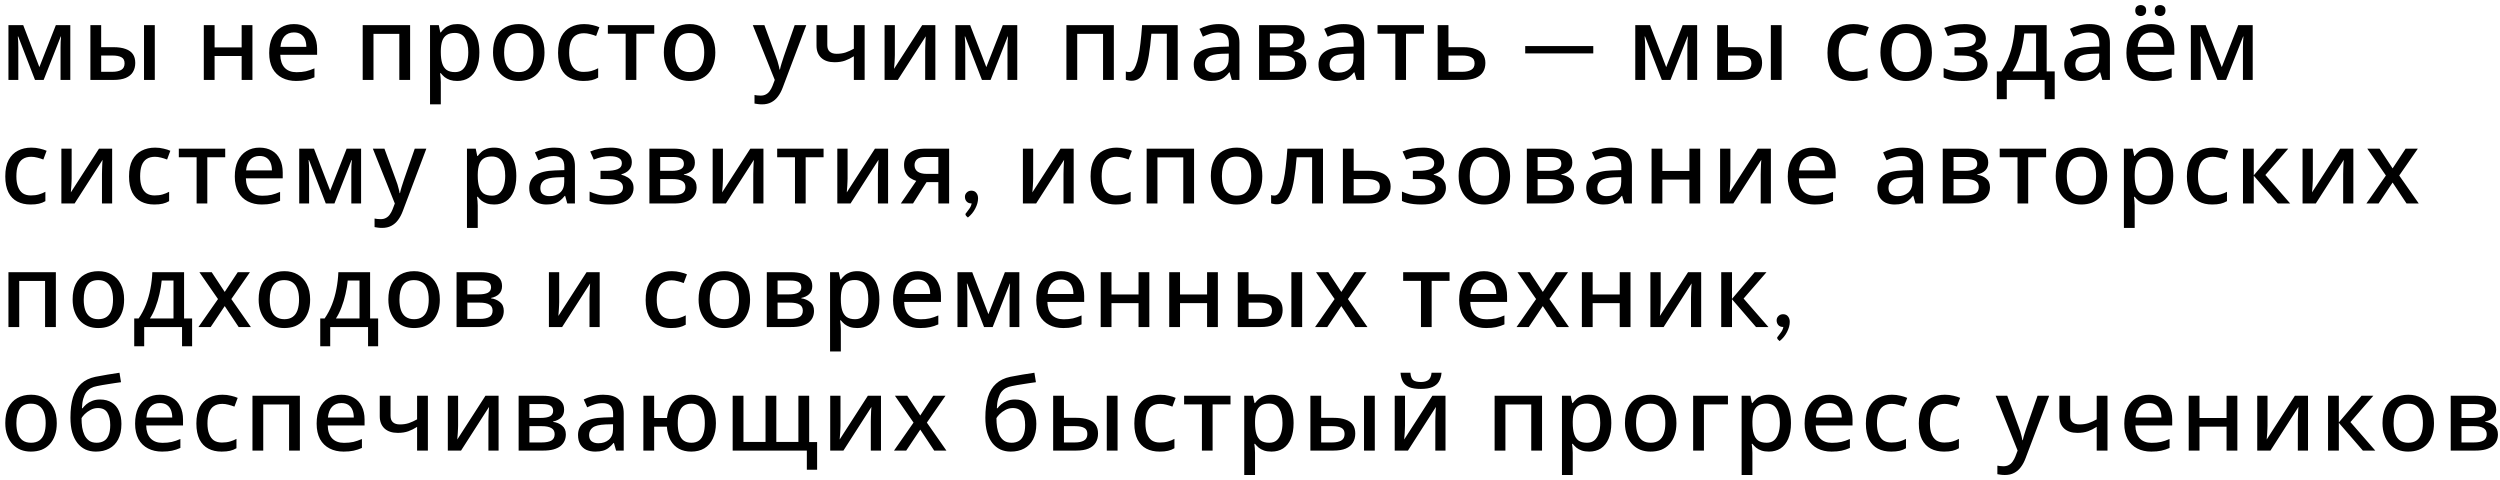 <?xml version="1.0" encoding="UTF-8"?> <svg xmlns="http://www.w3.org/2000/svg" width="344" height="66" viewBox="0 0 344 66" fill="none"><path d="M9.674 3.454V11H8.33V6.52C8.33 6.268 8.335 6.016 8.344 5.764C8.363 5.503 8.381 5.255 8.4 5.022H8.358L6.006 11H4.816L2.506 5.022H2.45C2.478 5.255 2.497 5.503 2.506 5.764C2.515 6.016 2.52 6.282 2.52 6.562V11H1.162V3.454H3.192L5.418 9.236L7.686 3.454H9.674ZM12.438 11V3.454H13.921V6.492H15.588C16.278 6.492 16.848 6.576 17.296 6.744C17.744 6.903 18.075 7.141 18.29 7.458C18.504 7.775 18.611 8.177 18.611 8.662C18.611 9.138 18.504 9.553 18.29 9.908C18.084 10.253 17.758 10.524 17.309 10.72C16.871 10.907 16.292 11 15.573 11H12.438ZM15.461 9.88C15.956 9.88 16.358 9.796 16.666 9.628C16.983 9.451 17.142 9.147 17.142 8.718C17.142 8.307 16.997 8.027 16.707 7.878C16.418 7.719 16.003 7.64 15.461 7.64H13.921V9.88H15.461ZM19.816 11V3.454H21.299V11H19.816ZM29.527 3.454V6.52H33.251V3.454H34.735V11H33.251V7.71H29.527V11H28.043V3.454H29.527ZM40.441 3.314C41.103 3.314 41.673 3.454 42.149 3.734C42.625 4.005 42.989 4.397 43.241 4.91C43.502 5.423 43.633 6.03 43.633 6.73V7.542H38.565C38.584 8.317 38.784 8.909 39.167 9.32C39.559 9.731 40.105 9.936 40.805 9.936C41.29 9.936 41.719 9.894 42.093 9.81C42.475 9.717 42.867 9.581 43.269 9.404V10.636C42.895 10.804 42.513 10.93 42.121 11.014C41.738 11.098 41.281 11.14 40.749 11.14C40.021 11.14 39.377 10.995 38.817 10.706C38.257 10.417 37.818 9.987 37.501 9.418C37.193 8.839 37.039 8.13 37.039 7.29C37.039 6.441 37.179 5.722 37.459 5.134C37.748 4.546 38.145 4.098 38.649 3.79C39.162 3.473 39.76 3.314 40.441 3.314ZM40.441 4.462C39.909 4.462 39.48 4.635 39.153 4.98C38.836 5.325 38.649 5.815 38.593 6.45H42.149C42.149 6.058 42.088 5.713 41.967 5.414C41.846 5.115 41.659 4.882 41.407 4.714C41.155 4.546 40.833 4.462 40.441 4.462ZM56.431 3.454V11H54.947V4.658H51.391V11H49.907V3.454H56.431ZM62.938 3.314C63.844 3.314 64.572 3.641 65.122 4.294C65.682 4.947 65.962 5.923 65.962 7.22C65.962 8.069 65.836 8.788 65.584 9.376C65.332 9.964 64.978 10.407 64.52 10.706C64.063 10.995 63.531 11.14 62.924 11.14C62.542 11.14 62.206 11.093 61.916 11C61.627 10.897 61.38 10.767 61.174 10.608C60.978 10.44 60.806 10.263 60.656 10.076H60.558C60.586 10.244 60.61 10.445 60.628 10.678C60.647 10.902 60.656 11.103 60.656 11.28V14.36H59.172V3.454H60.376L60.586 4.462H60.656C60.806 4.257 60.983 4.065 61.188 3.888C61.394 3.711 61.641 3.571 61.93 3.468C62.22 3.365 62.556 3.314 62.938 3.314ZM62.588 4.532C62.122 4.532 61.748 4.625 61.468 4.812C61.188 4.989 60.983 5.26 60.852 5.624C60.731 5.979 60.666 6.431 60.656 6.982V7.206C60.656 7.785 60.717 8.279 60.838 8.69C60.96 9.091 61.16 9.399 61.44 9.614C61.73 9.819 62.122 9.922 62.616 9.922C63.036 9.922 63.377 9.81 63.638 9.586C63.909 9.353 64.11 9.031 64.24 8.62C64.371 8.209 64.436 7.733 64.436 7.192C64.436 6.371 64.287 5.722 63.988 5.246C63.69 4.77 63.223 4.532 62.588 4.532ZM74.924 7.22C74.924 7.845 74.84 8.401 74.672 8.886C74.504 9.371 74.266 9.782 73.958 10.118C73.65 10.454 73.277 10.711 72.838 10.888C72.399 11.056 71.905 11.14 71.354 11.14C70.85 11.14 70.383 11.056 69.954 10.888C69.525 10.711 69.151 10.454 68.834 10.118C68.526 9.782 68.283 9.371 68.106 8.886C67.929 8.401 67.84 7.841 67.84 7.206C67.84 6.375 67.98 5.671 68.26 5.092C68.549 4.513 68.96 4.075 69.492 3.776C70.033 3.468 70.668 3.314 71.396 3.314C72.087 3.314 72.693 3.468 73.216 3.776C73.748 4.075 74.163 4.513 74.462 5.092C74.77 5.671 74.924 6.38 74.924 7.22ZM69.366 7.22C69.366 7.78 69.436 8.265 69.576 8.676C69.716 9.077 69.935 9.385 70.234 9.6C70.533 9.815 70.915 9.922 71.382 9.922C71.849 9.922 72.231 9.815 72.53 9.6C72.829 9.385 73.048 9.077 73.188 8.676C73.328 8.265 73.398 7.78 73.398 7.22C73.398 6.641 73.323 6.156 73.174 5.764C73.034 5.372 72.815 5.073 72.516 4.868C72.227 4.653 71.844 4.546 71.368 4.546C70.668 4.546 70.159 4.779 69.842 5.246C69.525 5.713 69.366 6.371 69.366 7.22ZM80.263 11.14C79.573 11.14 78.966 11.005 78.443 10.734C77.921 10.463 77.514 10.043 77.225 9.474C76.936 8.895 76.791 8.163 76.791 7.276C76.791 6.343 76.945 5.587 77.253 5.008C77.57 4.429 77.995 4.005 78.527 3.734C79.069 3.454 79.684 3.314 80.375 3.314C80.795 3.314 81.187 3.361 81.551 3.454C81.924 3.538 82.233 3.636 82.475 3.748L82.027 4.952C81.766 4.849 81.486 4.761 81.187 4.686C80.898 4.611 80.623 4.574 80.361 4.574C79.894 4.574 79.507 4.677 79.199 4.882C78.9 5.078 78.677 5.377 78.527 5.778C78.387 6.17 78.317 6.665 78.317 7.262C78.317 7.831 78.392 8.312 78.541 8.704C78.691 9.096 78.91 9.395 79.199 9.6C79.498 9.796 79.867 9.894 80.305 9.894C80.725 9.894 81.094 9.847 81.411 9.754C81.728 9.661 82.027 9.539 82.307 9.39V10.678C82.037 10.837 81.743 10.953 81.425 11.028C81.108 11.103 80.721 11.14 80.263 11.14ZM90.025 4.644H87.561V11H86.091V4.644H83.641V3.454H90.025V4.644ZM98.428 7.22C98.428 7.845 98.344 8.401 98.176 8.886C98.008 9.371 97.77 9.782 97.462 10.118C97.154 10.454 96.781 10.711 96.342 10.888C95.903 11.056 95.409 11.14 94.858 11.14C94.354 11.14 93.887 11.056 93.458 10.888C93.029 10.711 92.655 10.454 92.338 10.118C92.03 9.782 91.787 9.371 91.61 8.886C91.433 8.401 91.344 7.841 91.344 7.206C91.344 6.375 91.484 5.671 91.764 5.092C92.053 4.513 92.464 4.075 92.996 3.776C93.537 3.468 94.172 3.314 94.9 3.314C95.591 3.314 96.197 3.468 96.72 3.776C97.252 4.075 97.667 4.513 97.966 5.092C98.274 5.671 98.428 6.38 98.428 7.22ZM92.87 7.22C92.87 7.78 92.94 8.265 93.08 8.676C93.22 9.077 93.439 9.385 93.738 9.6C94.037 9.815 94.419 9.922 94.886 9.922C95.353 9.922 95.735 9.815 96.034 9.6C96.333 9.385 96.552 9.077 96.692 8.676C96.832 8.265 96.902 7.78 96.902 7.22C96.902 6.641 96.827 6.156 96.678 5.764C96.538 5.372 96.319 5.073 96.02 4.868C95.731 4.653 95.348 4.546 94.872 4.546C94.172 4.546 93.663 4.779 93.346 5.246C93.029 5.713 92.87 6.371 92.87 7.22ZM103.583 3.454H105.179L106.747 7.738C106.831 7.953 106.906 8.163 106.971 8.368C107.037 8.573 107.093 8.779 107.139 8.984C107.195 9.18 107.237 9.376 107.265 9.572H107.321C107.368 9.329 107.443 9.045 107.545 8.718C107.648 8.382 107.755 8.051 107.867 7.724L109.351 3.454H110.947L107.713 12.022C107.536 12.507 107.317 12.923 107.055 13.268C106.794 13.623 106.481 13.893 106.117 14.08C105.763 14.267 105.343 14.36 104.857 14.36C104.624 14.36 104.423 14.346 104.255 14.318C104.087 14.299 103.943 14.276 103.821 14.248V13.072C103.924 13.091 104.045 13.109 104.185 13.128C104.335 13.147 104.489 13.156 104.647 13.156C104.937 13.156 105.184 13.1 105.389 12.988C105.604 12.876 105.781 12.717 105.921 12.512C106.071 12.307 106.197 12.073 106.299 11.812L106.607 11L103.583 3.454ZM113.836 6.212C113.836 6.613 113.948 6.912 114.172 7.108C114.396 7.304 114.714 7.402 115.124 7.402C115.572 7.402 115.983 7.341 116.356 7.22C116.73 7.089 117.108 6.917 117.49 6.702V3.454H118.974V11H117.49V7.738C117.098 7.99 116.697 8.191 116.286 8.34C115.876 8.489 115.39 8.564 114.83 8.564C114.056 8.564 113.449 8.363 113.01 7.962C112.572 7.551 112.352 6.991 112.352 6.282V3.454H113.836V6.212ZM123.132 7.57C123.132 7.682 123.127 7.827 123.118 8.004C123.109 8.181 123.099 8.368 123.09 8.564C123.081 8.751 123.067 8.928 123.048 9.096C123.039 9.255 123.029 9.381 123.02 9.474L126.898 3.454H128.704V11H127.304V6.982C127.304 6.805 127.309 6.585 127.318 6.324C127.327 6.063 127.337 5.811 127.346 5.568C127.365 5.316 127.379 5.125 127.388 4.994L123.538 11H121.718V3.454H123.132V7.57ZM139.974 3.454V11H138.63V6.52C138.63 6.268 138.635 6.016 138.644 5.764C138.663 5.503 138.681 5.255 138.7 5.022H138.658L136.306 11H135.116L132.806 5.022H132.75C132.778 5.255 132.797 5.503 132.806 5.764C132.815 6.016 132.82 6.282 132.82 6.562V11H131.462V3.454H133.492L135.718 9.236L137.986 3.454H139.974ZM153.264 3.454V11H151.78V4.658H148.224V11H146.74V3.454H153.264ZM162.053 11H160.555V4.644H158.427C158.334 5.801 158.217 6.795 158.077 7.626C157.947 8.447 157.774 9.115 157.559 9.628C157.354 10.141 157.097 10.519 156.789 10.762C156.491 10.995 156.131 11.112 155.711 11.112C155.562 11.112 155.417 11.098 155.277 11.07C155.137 11.051 155.016 11.019 154.913 10.972V9.838C154.979 9.857 155.049 9.875 155.123 9.894C155.207 9.903 155.291 9.908 155.375 9.908C155.562 9.908 155.73 9.833 155.879 9.684C156.038 9.535 156.178 9.301 156.299 8.984C156.43 8.667 156.547 8.256 156.649 7.752C156.761 7.239 156.855 6.627 156.929 5.918C157.013 5.209 157.088 4.387 157.153 3.454H162.053V11ZM167.718 3.314C168.67 3.314 169.38 3.524 169.846 3.944C170.313 4.355 170.546 5.003 170.546 5.89V11H169.496L169.202 9.95H169.146C168.932 10.221 168.708 10.445 168.474 10.622C168.25 10.799 167.989 10.93 167.69 11.014C167.401 11.098 167.046 11.14 166.626 11.14C166.178 11.14 165.772 11.061 165.408 10.902C165.054 10.734 164.774 10.482 164.568 10.146C164.363 9.801 164.26 9.371 164.26 8.858C164.26 8.093 164.55 7.509 165.128 7.108C165.716 6.707 166.608 6.487 167.802 6.45L169.09 6.408V5.988C169.09 5.428 168.964 5.036 168.712 4.812C168.46 4.588 168.106 4.476 167.648 4.476C167.256 4.476 166.883 4.532 166.528 4.644C166.174 4.756 165.838 4.891 165.52 5.05L165.044 3.972C165.399 3.785 165.805 3.631 166.262 3.51C166.729 3.379 167.214 3.314 167.718 3.314ZM168.068 7.402C167.21 7.439 166.612 7.584 166.276 7.836C165.95 8.079 165.786 8.424 165.786 8.872C165.786 9.264 165.903 9.549 166.136 9.726C166.379 9.903 166.682 9.992 167.046 9.992C167.634 9.992 168.12 9.829 168.502 9.502C168.885 9.175 169.076 8.685 169.076 8.032V7.374L168.068 7.402ZM179.51 5.372C179.51 5.829 179.37 6.193 179.09 6.464C178.819 6.725 178.455 6.903 177.998 6.996V7.052C178.483 7.117 178.894 7.29 179.23 7.57C179.575 7.841 179.748 8.242 179.748 8.774C179.748 9.101 179.687 9.399 179.566 9.67C179.444 9.941 179.258 10.179 179.006 10.384C178.754 10.58 178.427 10.734 178.026 10.846C177.634 10.949 177.158 11 176.598 11H173.252V3.454H176.598C177.148 3.454 177.643 3.515 178.082 3.636C178.52 3.757 178.866 3.958 179.118 4.238C179.379 4.518 179.51 4.896 179.51 5.372ZM178.208 8.746C178.208 8.354 178.058 8.074 177.76 7.906C177.461 7.729 177.018 7.64 176.43 7.64H174.736V9.88H176.458C177.008 9.88 177.438 9.796 177.746 9.628C178.054 9.451 178.208 9.157 178.208 8.746ZM177.998 5.54C177.998 5.213 177.881 4.975 177.648 4.826C177.414 4.677 177.036 4.602 176.514 4.602H174.736V6.506H176.29C176.85 6.506 177.274 6.431 177.564 6.282C177.853 6.123 177.998 5.876 177.998 5.54ZM184.883 3.314C185.835 3.314 186.544 3.524 187.011 3.944C187.477 4.355 187.711 5.003 187.711 5.89V11H186.661L186.367 9.95H186.311C186.096 10.221 185.872 10.445 185.639 10.622C185.415 10.799 185.153 10.93 184.855 11.014C184.565 11.098 184.211 11.14 183.791 11.14C183.343 11.14 182.937 11.061 182.573 10.902C182.218 10.734 181.938 10.482 181.733 10.146C181.527 9.801 181.425 9.371 181.425 8.858C181.425 8.093 181.714 7.509 182.293 7.108C182.881 6.707 183.772 6.487 184.967 6.45L186.255 6.408V5.988C186.255 5.428 186.129 5.036 185.877 4.812C185.625 4.588 185.27 4.476 184.813 4.476C184.421 4.476 184.047 4.532 183.693 4.644C183.338 4.756 183.002 4.891 182.685 5.05L182.209 3.972C182.563 3.785 182.969 3.631 183.427 3.51C183.893 3.379 184.379 3.314 184.883 3.314ZM185.233 7.402C184.374 7.439 183.777 7.584 183.441 7.836C183.114 8.079 182.951 8.424 182.951 8.872C182.951 9.264 183.067 9.549 183.301 9.726C183.543 9.903 183.847 9.992 184.211 9.992C184.799 9.992 185.284 9.829 185.667 9.502C186.049 9.175 186.241 8.685 186.241 8.032V7.374L185.233 7.402ZM195.932 4.644H193.468V11H191.998V4.644H189.548V3.454H195.932V4.644ZM201.308 6.492C201.999 6.492 202.568 6.576 203.016 6.744C203.473 6.903 203.814 7.141 204.038 7.458C204.271 7.775 204.388 8.177 204.388 8.662C204.388 9.138 204.281 9.553 204.066 9.908C203.851 10.253 203.515 10.524 203.058 10.72C202.601 10.907 202.013 11 201.294 11H197.822V3.454H199.306V6.492H201.308ZM202.904 8.718C202.904 8.307 202.755 8.027 202.456 7.878C202.167 7.719 201.747 7.64 201.196 7.64H199.306V9.88H201.224C201.719 9.88 202.12 9.791 202.428 9.614C202.745 9.437 202.904 9.138 202.904 8.718ZM209.869 7.346V6.338H219.235V7.346H209.869ZM233.526 3.454V11H232.182V6.52C232.182 6.268 232.186 6.016 232.196 5.764C232.214 5.503 232.233 5.255 232.252 5.022H232.21L229.858 11H228.668L226.358 5.022H226.302C226.33 5.255 226.348 5.503 226.358 5.764C226.367 6.016 226.372 6.282 226.372 6.562V11H225.014V3.454H227.044L229.27 9.236L231.538 3.454H233.526ZM236.289 11V3.454H237.773V6.492H239.439C240.13 6.492 240.699 6.576 241.147 6.744C241.595 6.903 241.927 7.141 242.141 7.458C242.356 7.775 242.463 8.177 242.463 8.662C242.463 9.138 242.356 9.553 242.141 9.908C241.936 10.253 241.609 10.524 241.161 10.72C240.723 10.907 240.144 11 239.425 11H236.289ZM239.313 9.88C239.808 9.88 240.209 9.796 240.517 9.628C240.835 9.451 240.993 9.147 240.993 8.718C240.993 8.307 240.849 8.027 240.559 7.878C240.27 7.719 239.855 7.64 239.313 7.64H237.773V9.88H239.313ZM243.667 11V3.454H245.151V11H243.667ZM254.933 11.14C254.242 11.14 253.636 11.005 253.113 10.734C252.59 10.463 252.184 10.043 251.895 9.474C251.606 8.895 251.461 8.163 251.461 7.276C251.461 6.343 251.615 5.587 251.923 5.008C252.24 4.429 252.665 4.005 253.197 3.734C253.738 3.454 254.354 3.314 255.045 3.314C255.465 3.314 255.857 3.361 256.221 3.454C256.594 3.538 256.902 3.636 257.145 3.748L256.697 4.952C256.436 4.849 256.156 4.761 255.857 4.686C255.568 4.611 255.292 4.574 255.031 4.574C254.564 4.574 254.177 4.677 253.869 4.882C253.57 5.078 253.346 5.377 253.197 5.778C253.057 6.17 252.987 6.665 252.987 7.262C252.987 7.831 253.062 8.312 253.211 8.704C253.36 9.096 253.58 9.395 253.869 9.6C254.168 9.796 254.536 9.894 254.975 9.894C255.395 9.894 255.764 9.847 256.081 9.754C256.398 9.661 256.697 9.539 256.977 9.39V10.678C256.706 10.837 256.412 10.953 256.095 11.028C255.778 11.103 255.39 11.14 254.933 11.14ZM265.828 7.22C265.828 7.845 265.744 8.401 265.576 8.886C265.408 9.371 265.17 9.782 264.862 10.118C264.554 10.454 264.181 10.711 263.742 10.888C263.304 11.056 262.809 11.14 262.258 11.14C261.754 11.14 261.288 11.056 260.858 10.888C260.429 10.711 260.056 10.454 259.738 10.118C259.43 9.782 259.188 9.371 259.01 8.886C258.833 8.401 258.744 7.841 258.744 7.206C258.744 6.375 258.884 5.671 259.164 5.092C259.454 4.513 259.864 4.075 260.396 3.776C260.938 3.468 261.572 3.314 262.3 3.314C262.991 3.314 263.598 3.468 264.12 3.776C264.652 4.075 265.068 4.513 265.366 5.092C265.674 5.671 265.828 6.38 265.828 7.22ZM260.27 7.22C260.27 7.78 260.34 8.265 260.48 8.676C260.62 9.077 260.84 9.385 261.138 9.6C261.437 9.815 261.82 9.922 262.286 9.922C262.753 9.922 263.136 9.815 263.434 9.6C263.733 9.385 263.952 9.077 264.092 8.676C264.232 8.265 264.302 7.78 264.302 7.22C264.302 6.641 264.228 6.156 264.078 5.764C263.938 5.372 263.719 5.073 263.42 4.868C263.131 4.653 262.748 4.546 262.272 4.546C261.572 4.546 261.064 4.779 260.746 5.246C260.429 5.713 260.27 6.371 260.27 7.22ZM270.341 3.314C270.901 3.314 271.401 3.389 271.839 3.538C272.278 3.687 272.623 3.911 272.875 4.21C273.127 4.509 273.253 4.873 273.253 5.302C273.253 5.759 273.123 6.123 272.861 6.394C272.609 6.665 272.259 6.861 271.811 6.982V7.038C272.119 7.122 272.399 7.239 272.651 7.388C272.903 7.528 273.104 7.719 273.253 7.962C273.412 8.195 273.491 8.503 273.491 8.886C273.491 9.297 273.37 9.675 273.127 10.02C272.894 10.365 272.53 10.641 272.035 10.846C271.541 11.042 270.901 11.14 270.117 11.14C269.753 11.14 269.403 11.121 269.067 11.084C268.731 11.047 268.428 10.991 268.157 10.916C267.887 10.841 267.649 10.753 267.443 10.65V9.362C267.761 9.511 268.139 9.647 268.577 9.768C269.025 9.889 269.511 9.95 270.033 9.95C270.407 9.95 270.743 9.913 271.041 9.838C271.349 9.763 271.592 9.642 271.769 9.474C271.947 9.306 272.035 9.082 272.035 8.802C272.035 8.531 271.956 8.312 271.797 8.144C271.639 7.976 271.401 7.85 271.083 7.766C270.775 7.682 270.379 7.64 269.893 7.64H268.941V6.506H269.739C270.393 6.506 270.911 6.431 271.293 6.282C271.685 6.123 271.881 5.848 271.881 5.456C271.881 5.139 271.741 4.901 271.461 4.742C271.181 4.574 270.766 4.49 270.215 4.49C269.814 4.49 269.441 4.532 269.095 4.616C268.75 4.691 268.391 4.807 268.017 4.966L267.527 3.846C267.938 3.678 268.372 3.547 268.829 3.454C269.296 3.361 269.8 3.314 270.341 3.314ZM281.622 3.454V9.824H282.728V13.646H281.342V11H276.134V13.646H274.762V9.824H275.364C275.766 9.245 276.102 8.611 276.372 7.92C276.643 7.229 276.848 6.506 276.988 5.75C277.138 4.985 277.226 4.219 277.254 3.454H281.622ZM278.542 4.602C278.486 5.209 278.384 5.829 278.234 6.464C278.094 7.099 277.912 7.705 277.688 8.284C277.474 8.863 277.217 9.376 276.918 9.824H280.166V4.602H278.542ZM287.495 3.314C288.447 3.314 289.156 3.524 289.623 3.944C290.09 4.355 290.323 5.003 290.323 5.89V11H289.273L288.979 9.95H288.923C288.708 10.221 288.484 10.445 288.251 10.622C288.027 10.799 287.766 10.93 287.467 11.014C287.178 11.098 286.823 11.14 286.403 11.14C285.955 11.14 285.549 11.061 285.185 10.902C284.83 10.734 284.55 10.482 284.345 10.146C284.14 9.801 284.037 9.371 284.037 8.858C284.037 8.093 284.326 7.509 284.905 7.108C285.493 6.707 286.384 6.487 287.579 6.45L288.867 6.408V5.988C288.867 5.428 288.741 5.036 288.489 4.812C288.237 4.588 287.882 4.476 287.425 4.476C287.033 4.476 286.66 4.532 286.305 4.644C285.95 4.756 285.614 4.891 285.297 5.05L284.821 3.972C285.176 3.785 285.582 3.631 286.039 3.51C286.506 3.379 286.991 3.314 287.495 3.314ZM287.845 7.402C286.986 7.439 286.389 7.584 286.053 7.836C285.726 8.079 285.563 8.424 285.563 8.872C285.563 9.264 285.68 9.549 285.913 9.726C286.156 9.903 286.459 9.992 286.823 9.992C287.411 9.992 287.896 9.829 288.279 9.502C288.662 9.175 288.853 8.685 288.853 8.032V7.374L287.845 7.402ZM295.996 3.314C296.659 3.314 297.228 3.454 297.704 3.734C298.18 4.005 298.544 4.397 298.796 4.91C299.057 5.423 299.188 6.03 299.188 6.73V7.542H294.12C294.139 8.317 294.339 8.909 294.722 9.32C295.114 9.731 295.66 9.936 296.36 9.936C296.845 9.936 297.275 9.894 297.648 9.81C298.031 9.717 298.423 9.581 298.824 9.404V10.636C298.451 10.804 298.068 10.93 297.676 11.014C297.293 11.098 296.836 11.14 296.304 11.14C295.576 11.14 294.932 10.995 294.372 10.706C293.812 10.417 293.373 9.987 293.056 9.418C292.748 8.839 292.594 8.13 292.594 7.29C292.594 6.441 292.734 5.722 293.014 5.134C293.303 4.546 293.7 4.098 294.204 3.79C294.717 3.473 295.315 3.314 295.996 3.314ZM295.996 4.462C295.464 4.462 295.035 4.635 294.708 4.98C294.391 5.325 294.204 5.815 294.148 6.45H297.704C297.704 6.058 297.643 5.713 297.522 5.414C297.401 5.115 297.214 4.882 296.962 4.714C296.71 4.546 296.388 4.462 295.996 4.462ZM293.812 1.452C293.812 1.181 293.887 0.99 294.036 0.878C294.185 0.757 294.358 0.696 294.554 0.696C294.759 0.696 294.937 0.757 295.086 0.878C295.235 0.99 295.31 1.177 295.31 1.438C295.31 1.699 295.235 1.895 295.086 2.026C294.937 2.147 294.759 2.208 294.554 2.208C294.358 2.208 294.185 2.147 294.036 2.026C293.887 1.895 293.812 1.704 293.812 1.452ZM296.486 1.452C296.486 1.181 296.556 0.99 296.696 0.878C296.845 0.757 297.023 0.696 297.228 0.696C297.424 0.696 297.597 0.757 297.746 0.878C297.895 0.99 297.97 1.177 297.97 1.438C297.97 1.699 297.895 1.895 297.746 2.026C297.597 2.147 297.424 2.208 297.228 2.208C297.023 2.208 296.845 2.147 296.696 2.026C296.556 1.895 296.486 1.704 296.486 1.452ZM309.972 3.454V11H308.628V6.52C308.628 6.268 308.632 6.016 308.642 5.764C308.66 5.503 308.679 5.255 308.698 5.022H308.656L306.304 11H305.114L302.804 5.022H302.748C302.776 5.255 302.794 5.503 302.804 5.764C302.813 6.016 302.818 6.282 302.818 6.562V11H301.46V3.454H303.49L305.716 9.236L307.984 3.454H309.972ZM4.2 28.14C3.509 28.14 2.903 28.005 2.38 27.734C1.857 27.463 1.451 27.043 1.162 26.474C0.873 25.895 0.728 25.163 0.728 24.276C0.728 23.343 0.882 22.587 1.19 22.008C1.507 21.429 1.932 21.005 2.464 20.734C3.005 20.454 3.621 20.314 4.312 20.314C4.732 20.314 5.124 20.361 5.488 20.454C5.861 20.538 6.169 20.636 6.412 20.748L5.964 21.952C5.703 21.849 5.423 21.761 5.124 21.686C4.835 21.611 4.559 21.574 4.298 21.574C3.831 21.574 3.444 21.677 3.136 21.882C2.837 22.078 2.613 22.377 2.464 22.778C2.324 23.17 2.254 23.665 2.254 24.262C2.254 24.831 2.329 25.312 2.478 25.704C2.627 26.096 2.847 26.395 3.136 26.6C3.435 26.796 3.803 26.894 4.242 26.894C4.662 26.894 5.031 26.847 5.348 26.754C5.665 26.661 5.964 26.539 6.244 26.39V27.678C5.973 27.837 5.679 27.953 5.362 28.028C5.045 28.103 4.657 28.14 4.2 28.14ZM9.859 24.57C9.859 24.682 9.855 24.827 9.845 25.004C9.836 25.181 9.827 25.368 9.817 25.564C9.808 25.751 9.794 25.928 9.775 26.096C9.766 26.255 9.757 26.381 9.747 26.474L13.625 20.454H15.431V28H14.031V23.982C14.031 23.805 14.036 23.585 14.045 23.324C14.055 23.063 14.064 22.811 14.073 22.568C14.092 22.316 14.106 22.125 14.115 21.994L10.265 28H8.445V20.454H9.859V24.57ZM21.227 28.14C20.537 28.14 19.93 28.005 19.407 27.734C18.885 27.463 18.479 27.043 18.189 26.474C17.9 25.895 17.756 25.163 17.756 24.276C17.756 23.343 17.91 22.587 18.218 22.008C18.535 21.429 18.959 21.005 19.491 20.734C20.033 20.454 20.649 20.314 21.34 20.314C21.759 20.314 22.151 20.361 22.515 20.454C22.889 20.538 23.197 20.636 23.439 20.748L22.991 21.952C22.73 21.849 22.45 21.761 22.151 21.686C21.862 21.611 21.587 21.574 21.326 21.574C20.859 21.574 20.471 21.677 20.163 21.882C19.865 22.078 19.641 22.377 19.491 22.778C19.352 23.17 19.282 23.665 19.282 24.262C19.282 24.831 19.356 25.312 19.506 25.704C19.655 26.096 19.874 26.395 20.163 26.6C20.462 26.796 20.831 26.894 21.27 26.894C21.689 26.894 22.058 26.847 22.375 26.754C22.693 26.661 22.991 26.539 23.271 26.39V27.678C23.001 27.837 22.707 27.953 22.39 28.028C22.072 28.103 21.685 28.14 21.227 28.14ZM30.989 21.644H28.525V28H27.055V21.644H24.605V20.454H30.989V21.644ZM35.71 20.314C36.373 20.314 36.942 20.454 37.418 20.734C37.894 21.005 38.258 21.397 38.51 21.91C38.772 22.423 38.902 23.03 38.902 23.73V24.542H33.834C33.853 25.317 34.054 25.909 34.436 26.32C34.828 26.731 35.374 26.936 36.074 26.936C36.56 26.936 36.989 26.894 37.362 26.81C37.745 26.717 38.137 26.581 38.538 26.404V27.636C38.165 27.804 37.782 27.93 37.39 28.014C37.008 28.098 36.55 28.14 36.018 28.14C35.29 28.14 34.646 27.995 34.086 27.706C33.526 27.417 33.088 26.987 32.77 26.418C32.462 25.839 32.308 25.13 32.308 24.29C32.308 23.441 32.448 22.722 32.728 22.134C33.018 21.546 33.414 21.098 33.918 20.79C34.432 20.473 35.029 20.314 35.71 20.314ZM35.71 21.462C35.178 21.462 34.749 21.635 34.422 21.98C34.105 22.325 33.918 22.815 33.862 23.45H37.418C37.418 23.058 37.358 22.713 37.236 22.414C37.115 22.115 36.928 21.882 36.676 21.714C36.424 21.546 36.102 21.462 35.71 21.462ZM49.686 20.454V28H48.342V23.52C48.342 23.268 48.347 23.016 48.356 22.764C48.375 22.503 48.393 22.255 48.412 22.022H48.37L46.018 28H44.828L42.518 22.022H42.462C42.49 22.255 42.509 22.503 42.518 22.764C42.527 23.016 42.532 23.282 42.532 23.562V28H41.174V20.454H43.204L45.43 26.236L47.698 20.454H49.686ZM51.302 20.454H52.898L54.466 24.738C54.55 24.953 54.624 25.163 54.69 25.368C54.755 25.573 54.811 25.779 54.858 25.984C54.914 26.18 54.956 26.376 54.984 26.572H55.04C55.086 26.329 55.161 26.045 55.264 25.718C55.366 25.382 55.474 25.051 55.586 24.724L57.07 20.454H58.666L55.432 29.022C55.254 29.507 55.035 29.923 54.774 30.268C54.512 30.623 54.2 30.893 53.836 31.08C53.481 31.267 53.061 31.36 52.576 31.36C52.342 31.36 52.142 31.346 51.974 31.318C51.806 31.299 51.661 31.276 51.54 31.248V30.072C51.642 30.091 51.764 30.109 51.904 30.128C52.053 30.147 52.207 30.156 52.366 30.156C52.655 30.156 52.902 30.1 53.108 29.988C53.322 29.876 53.5 29.717 53.64 29.512C53.789 29.307 53.915 29.073 54.018 28.812L54.326 28L51.302 20.454ZM68.02 20.314C68.926 20.314 69.654 20.641 70.204 21.294C70.764 21.947 71.044 22.923 71.044 24.22C71.044 25.069 70.918 25.788 70.666 26.376C70.414 26.964 70.06 27.407 69.602 27.706C69.145 27.995 68.613 28.14 68.006 28.14C67.624 28.14 67.288 28.093 66.998 28C66.709 27.897 66.462 27.767 66.256 27.608C66.06 27.44 65.888 27.263 65.738 27.076H65.64C65.668 27.244 65.692 27.445 65.71 27.678C65.729 27.902 65.738 28.103 65.738 28.28V31.36H64.254V20.454H65.458L65.668 21.462H65.738C65.888 21.257 66.065 21.065 66.27 20.888C66.476 20.711 66.723 20.571 67.012 20.468C67.302 20.365 67.638 20.314 68.02 20.314ZM67.67 21.532C67.204 21.532 66.83 21.625 66.55 21.812C66.27 21.989 66.065 22.26 65.934 22.624C65.813 22.979 65.748 23.431 65.738 23.982V24.206C65.738 24.785 65.799 25.279 65.92 25.69C66.042 26.091 66.242 26.399 66.522 26.614C66.812 26.819 67.204 26.922 67.698 26.922C68.118 26.922 68.459 26.81 68.72 26.586C68.991 26.353 69.192 26.031 69.322 25.62C69.453 25.209 69.518 24.733 69.518 24.192C69.518 23.371 69.369 22.722 69.07 22.246C68.772 21.77 68.305 21.532 67.67 21.532ZM76.282 20.314C77.234 20.314 77.943 20.524 78.41 20.944C78.877 21.355 79.11 22.003 79.11 22.89V28H78.06L77.766 26.95H77.71C77.495 27.221 77.271 27.445 77.038 27.622C76.814 27.799 76.553 27.93 76.254 28.014C75.965 28.098 75.61 28.14 75.19 28.14C74.742 28.14 74.336 28.061 73.972 27.902C73.617 27.734 73.337 27.482 73.132 27.146C72.927 26.801 72.824 26.371 72.824 25.858C72.824 25.093 73.113 24.509 73.692 24.108C74.28 23.707 75.171 23.487 76.366 23.45L77.654 23.408V22.988C77.654 22.428 77.528 22.036 77.276 21.812C77.024 21.588 76.669 21.476 76.212 21.476C75.82 21.476 75.447 21.532 75.092 21.644C74.737 21.756 74.401 21.891 74.084 22.05L73.608 20.972C73.963 20.785 74.369 20.631 74.826 20.51C75.293 20.379 75.778 20.314 76.282 20.314ZM76.632 24.402C75.773 24.439 75.176 24.584 74.84 24.836C74.513 25.079 74.35 25.424 74.35 25.872C74.35 26.264 74.467 26.549 74.7 26.726C74.943 26.903 75.246 26.992 75.61 26.992C76.198 26.992 76.683 26.829 77.066 26.502C77.449 26.175 77.64 25.685 77.64 25.032V24.374L76.632 24.402ZM84.027 20.314C84.587 20.314 85.087 20.389 85.525 20.538C85.964 20.687 86.309 20.911 86.561 21.21C86.813 21.509 86.939 21.873 86.939 22.302C86.939 22.759 86.808 23.123 86.547 23.394C86.295 23.665 85.945 23.861 85.497 23.982V24.038C85.805 24.122 86.085 24.239 86.337 24.388C86.589 24.528 86.79 24.719 86.939 24.962C87.098 25.195 87.177 25.503 87.177 25.886C87.177 26.297 87.056 26.675 86.813 27.02C86.58 27.365 86.216 27.641 85.721 27.846C85.227 28.042 84.587 28.14 83.803 28.14C83.439 28.14 83.089 28.121 82.753 28.084C82.417 28.047 82.114 27.991 81.843 27.916C81.573 27.841 81.335 27.753 81.129 27.65V26.362C81.447 26.511 81.825 26.647 82.263 26.768C82.711 26.889 83.197 26.95 83.719 26.95C84.093 26.95 84.428 26.913 84.727 26.838C85.035 26.763 85.278 26.642 85.455 26.474C85.632 26.306 85.721 26.082 85.721 25.802C85.721 25.531 85.642 25.312 85.483 25.144C85.325 24.976 85.087 24.85 84.769 24.766C84.461 24.682 84.064 24.64 83.579 24.64H82.627V23.506H83.425C84.079 23.506 84.597 23.431 84.979 23.282C85.371 23.123 85.567 22.848 85.567 22.456C85.567 22.139 85.427 21.901 85.147 21.742C84.867 21.574 84.452 21.49 83.901 21.49C83.5 21.49 83.126 21.532 82.781 21.616C82.436 21.691 82.076 21.807 81.703 21.966L81.213 20.846C81.624 20.678 82.058 20.547 82.515 20.454C82.982 20.361 83.486 20.314 84.027 20.314ZM95.616 22.372C95.616 22.829 95.476 23.193 95.196 23.464C94.925 23.725 94.561 23.903 94.104 23.996V24.052C94.59 24.117 95 24.29 95.336 24.57C95.681 24.841 95.854 25.242 95.854 25.774C95.854 26.101 95.793 26.399 95.672 26.67C95.551 26.941 95.364 27.179 95.112 27.384C94.86 27.58 94.534 27.734 94.132 27.846C93.74 27.949 93.264 28 92.704 28H89.358V20.454H92.704C93.255 20.454 93.749 20.515 94.188 20.636C94.627 20.757 94.972 20.958 95.224 21.238C95.486 21.518 95.616 21.896 95.616 22.372ZM94.314 25.746C94.314 25.354 94.165 25.074 93.866 24.906C93.567 24.729 93.124 24.64 92.536 24.64H90.842V26.88H92.564C93.115 26.88 93.544 26.796 93.852 26.628C94.16 26.451 94.314 26.157 94.314 25.746ZM94.104 22.54C94.104 22.213 93.987 21.975 93.754 21.826C93.521 21.677 93.143 21.602 92.62 21.602H90.842V23.506H92.396C92.956 23.506 93.381 23.431 93.67 23.282C93.96 23.123 94.104 22.876 94.104 22.54ZM99.477 24.57C99.477 24.682 99.473 24.827 99.463 25.004C99.454 25.181 99.445 25.368 99.435 25.564C99.426 25.751 99.412 25.928 99.393 26.096C99.384 26.255 99.375 26.381 99.365 26.474L103.243 20.454H105.049V28H103.649V23.982C103.649 23.805 103.654 23.585 103.663 23.324C103.673 23.063 103.682 22.811 103.691 22.568C103.71 22.316 103.724 22.125 103.733 21.994L99.883 28H98.063V20.454H99.477V24.57ZM113.324 21.644H110.86V28H109.39V21.644H106.94V20.454H113.324V21.644ZM116.628 24.57C116.628 24.682 116.623 24.827 116.614 25.004C116.605 25.181 116.595 25.368 116.586 25.564C116.577 25.751 116.563 25.928 116.544 26.096C116.535 26.255 116.525 26.381 116.516 26.474L120.394 20.454H122.2V28H120.8V23.982C120.8 23.805 120.805 23.585 120.814 23.324C120.823 23.063 120.833 22.811 120.842 22.568C120.861 22.316 120.875 22.125 120.884 21.994L117.034 28H115.214V20.454H116.628V24.57ZM125.63 28H123.95L126.078 24.892C125.789 24.799 125.513 24.668 125.252 24.5C125 24.332 124.795 24.099 124.636 23.8C124.477 23.501 124.398 23.137 124.398 22.708C124.398 21.98 124.655 21.425 125.168 21.042C125.681 20.65 126.353 20.454 127.184 20.454H130.6V28H129.116V25.06H127.492L125.63 28ZM125.84 22.722C125.84 23.123 125.989 23.427 126.288 23.632C126.587 23.828 127.002 23.926 127.534 23.926H129.116V21.602H127.282C126.769 21.602 126.4 21.709 126.176 21.924C125.952 22.139 125.84 22.405 125.84 22.722ZM133.181 29.932L132.943 29.708C132.915 29.671 132.891 29.633 132.873 29.596C132.854 29.568 132.845 29.531 132.845 29.484C132.845 29.419 132.882 29.353 132.957 29.288C133.059 29.157 133.195 28.975 133.363 28.742C133.54 28.509 133.652 28.257 133.699 27.986C133.699 27.986 133.689 27.986 133.671 27.986C133.652 27.986 133.633 27.986 133.615 27.986C133.372 27.986 133.171 27.902 133.013 27.734C132.854 27.557 132.775 27.337 132.775 27.076C132.775 26.843 132.859 26.647 133.027 26.488C133.195 26.32 133.405 26.236 133.657 26.236C133.955 26.236 134.184 26.339 134.343 26.544C134.501 26.74 134.581 26.987 134.581 27.286C134.581 27.734 134.455 28.201 134.203 28.686C133.951 29.181 133.61 29.596 133.181 29.932ZM142.165 24.57C142.165 24.682 142.161 24.827 142.151 25.004C142.142 25.181 142.133 25.368 142.123 25.564C142.114 25.751 142.1 25.928 142.081 26.096C142.072 26.255 142.063 26.381 142.053 26.474L145.931 20.454H147.737V28H146.337V23.982C146.337 23.805 146.342 23.585 146.351 23.324C146.361 23.063 146.37 22.811 146.379 22.568C146.398 22.316 146.412 22.125 146.421 21.994L142.571 28H140.751V20.454H142.165V24.57ZM153.534 28.14C152.843 28.14 152.236 28.005 151.714 27.734C151.191 27.463 150.785 27.043 150.496 26.474C150.206 25.895 150.062 25.163 150.062 24.276C150.062 23.343 150.216 22.587 150.524 22.008C150.841 21.429 151.266 21.005 151.798 20.734C152.339 20.454 152.955 20.314 153.646 20.314C154.066 20.314 154.458 20.361 154.822 20.454C155.195 20.538 155.503 20.636 155.746 20.748L155.298 21.952C155.036 21.849 154.756 21.761 154.458 21.686C154.168 21.611 153.893 21.574 153.632 21.574C153.165 21.574 152.778 21.677 152.47 21.882C152.171 22.078 151.947 22.377 151.798 22.778C151.658 23.17 151.588 23.665 151.588 24.262C151.588 24.831 151.662 25.312 151.812 25.704C151.961 26.096 152.18 26.395 152.47 26.6C152.768 26.796 153.137 26.894 153.576 26.894C153.996 26.894 154.364 26.847 154.682 26.754C154.999 26.661 155.298 26.539 155.578 26.39V27.678C155.307 27.837 155.013 27.953 154.696 28.028C154.378 28.103 153.991 28.14 153.534 28.14ZM164.303 20.454V28H162.819V21.658H159.263V28H157.779V20.454H164.303ZM173.695 24.22C173.695 24.845 173.611 25.401 173.443 25.886C173.275 26.371 173.037 26.782 172.729 27.118C172.421 27.454 172.047 27.711 171.609 27.888C171.17 28.056 170.675 28.14 170.125 28.14C169.621 28.14 169.154 28.056 168.725 27.888C168.295 27.711 167.922 27.454 167.605 27.118C167.297 26.782 167.054 26.371 166.877 25.886C166.699 25.401 166.611 24.841 166.611 24.206C166.611 23.375 166.751 22.671 167.031 22.092C167.32 21.513 167.731 21.075 168.263 20.776C168.804 20.468 169.439 20.314 170.167 20.314C170.857 20.314 171.464 20.468 171.987 20.776C172.519 21.075 172.934 21.513 173.233 22.092C173.541 22.671 173.695 23.38 173.695 24.22ZM168.137 24.22C168.137 24.78 168.207 25.265 168.347 25.676C168.487 26.077 168.706 26.385 169.005 26.6C169.303 26.815 169.686 26.922 170.153 26.922C170.619 26.922 171.002 26.815 171.301 26.6C171.599 26.385 171.819 26.077 171.959 25.676C172.099 25.265 172.169 24.78 172.169 24.22C172.169 23.641 172.094 23.156 171.945 22.764C171.805 22.372 171.585 22.073 171.287 21.868C170.997 21.653 170.615 21.546 170.139 21.546C169.439 21.546 168.93 21.779 168.613 22.246C168.295 22.713 168.137 23.371 168.137 24.22ZM182.044 28H180.546V21.644H178.418C178.324 22.801 178.208 23.795 178.068 24.626C177.937 25.447 177.764 26.115 177.55 26.628C177.344 27.141 177.088 27.519 176.78 27.762C176.481 27.995 176.122 28.112 175.702 28.112C175.552 28.112 175.408 28.098 175.268 28.07C175.128 28.051 175.006 28.019 174.904 27.972V26.838C174.969 26.857 175.039 26.875 175.114 26.894C175.198 26.903 175.282 26.908 175.366 26.908C175.552 26.908 175.72 26.833 175.87 26.684C176.028 26.535 176.168 26.301 176.29 25.984C176.42 25.667 176.537 25.256 176.64 24.752C176.752 24.239 176.845 23.627 176.92 22.918C177.004 22.209 177.078 21.387 177.144 20.454H182.044V28ZM188.269 23.492C188.96 23.492 189.529 23.576 189.977 23.744C190.434 23.903 190.775 24.141 190.999 24.458C191.232 24.775 191.349 25.177 191.349 25.662C191.349 26.138 191.242 26.553 191.027 26.908C190.812 27.253 190.476 27.524 190.019 27.72C189.562 27.907 188.974 28 188.255 28H184.783V20.454H186.267V23.492H188.269ZM189.865 25.718C189.865 25.307 189.716 25.027 189.417 24.878C189.128 24.719 188.708 24.64 188.157 24.64H186.267V26.88H188.185C188.68 26.88 189.081 26.791 189.389 26.614C189.706 26.437 189.865 26.138 189.865 25.718ZM195.809 20.314C196.369 20.314 196.869 20.389 197.307 20.538C197.746 20.687 198.091 20.911 198.343 21.21C198.595 21.509 198.721 21.873 198.721 22.302C198.721 22.759 198.591 23.123 198.329 23.394C198.077 23.665 197.727 23.861 197.279 23.982V24.038C197.587 24.122 197.867 24.239 198.119 24.388C198.371 24.528 198.572 24.719 198.721 24.962C198.88 25.195 198.959 25.503 198.959 25.886C198.959 26.297 198.838 26.675 198.595 27.02C198.362 27.365 197.998 27.641 197.503 27.846C197.009 28.042 196.369 28.14 195.585 28.14C195.221 28.14 194.871 28.121 194.535 28.084C194.199 28.047 193.896 27.991 193.625 27.916C193.355 27.841 193.117 27.753 192.911 27.65V26.362C193.229 26.511 193.607 26.647 194.045 26.768C194.493 26.889 194.979 26.95 195.501 26.95C195.875 26.95 196.211 26.913 196.509 26.838C196.817 26.763 197.06 26.642 197.237 26.474C197.415 26.306 197.503 26.082 197.503 25.802C197.503 25.531 197.424 25.312 197.265 25.144C197.107 24.976 196.869 24.85 196.551 24.766C196.243 24.682 195.847 24.64 195.361 24.64H194.409V23.506H195.207C195.861 23.506 196.379 23.431 196.761 23.282C197.153 23.123 197.349 22.848 197.349 22.456C197.349 22.139 197.209 21.901 196.929 21.742C196.649 21.574 196.234 21.49 195.683 21.49C195.282 21.49 194.909 21.532 194.563 21.616C194.218 21.691 193.859 21.807 193.485 21.966L192.995 20.846C193.406 20.678 193.84 20.547 194.297 20.454C194.764 20.361 195.268 20.314 195.809 20.314ZM207.791 24.22C207.791 24.845 207.707 25.401 207.539 25.886C207.371 26.371 207.133 26.782 206.825 27.118C206.517 27.454 206.143 27.711 205.705 27.888C205.266 28.056 204.771 28.14 204.221 28.14C203.717 28.14 203.25 28.056 202.821 27.888C202.391 27.711 202.018 27.454 201.701 27.118C201.393 26.782 201.15 26.371 200.973 25.886C200.795 25.401 200.707 24.841 200.707 24.206C200.707 23.375 200.847 22.671 201.127 22.092C201.416 21.513 201.827 21.075 202.359 20.776C202.9 20.468 203.535 20.314 204.263 20.314C204.953 20.314 205.56 20.468 206.083 20.776C206.615 21.075 207.03 21.513 207.329 22.092C207.637 22.671 207.791 23.38 207.791 24.22ZM202.233 24.22C202.233 24.78 202.303 25.265 202.443 25.676C202.583 26.077 202.802 26.385 203.101 26.6C203.399 26.815 203.782 26.922 204.249 26.922C204.715 26.922 205.098 26.815 205.397 26.6C205.695 26.385 205.915 26.077 206.055 25.676C206.195 25.265 206.265 24.78 206.265 24.22C206.265 23.641 206.19 23.156 206.041 22.764C205.901 22.372 205.681 22.073 205.383 21.868C205.093 21.653 204.711 21.546 204.235 21.546C203.535 21.546 203.026 21.779 202.709 22.246C202.391 22.713 202.233 23.371 202.233 24.22ZM216.35 22.372C216.35 22.829 216.21 23.193 215.93 23.464C215.659 23.725 215.295 23.903 214.838 23.996V24.052C215.323 24.117 215.734 24.29 216.07 24.57C216.415 24.841 216.588 25.242 216.588 25.774C216.588 26.101 216.527 26.399 216.406 26.67C216.284 26.941 216.098 27.179 215.846 27.384C215.594 27.58 215.267 27.734 214.866 27.846C214.474 27.949 213.998 28 213.438 28H210.092V20.454H213.438C213.988 20.454 214.483 20.515 214.922 20.636C215.36 20.757 215.706 20.958 215.958 21.238C216.219 21.518 216.35 21.896 216.35 22.372ZM215.048 25.746C215.048 25.354 214.898 25.074 214.6 24.906C214.301 24.729 213.858 24.64 213.27 24.64H211.576V26.88H213.298C213.848 26.88 214.278 26.796 214.586 26.628C214.894 26.451 215.048 26.157 215.048 25.746ZM214.838 22.54C214.838 22.213 214.721 21.975 214.488 21.826C214.254 21.677 213.876 21.602 213.354 21.602H211.576V23.506H213.13C213.69 23.506 214.114 23.431 214.404 23.282C214.693 23.123 214.838 22.876 214.838 22.54ZM221.723 20.314C222.675 20.314 223.384 20.524 223.851 20.944C224.318 21.355 224.551 22.003 224.551 22.89V28H223.501L223.207 26.95H223.151C222.936 27.221 222.712 27.445 222.479 27.622C222.255 27.799 221.994 27.93 221.695 28.014C221.406 28.098 221.051 28.14 220.631 28.14C220.183 28.14 219.777 28.061 219.413 27.902C219.058 27.734 218.778 27.482 218.573 27.146C218.368 26.801 218.265 26.371 218.265 25.858C218.265 25.093 218.554 24.509 219.133 24.108C219.721 23.707 220.612 23.487 221.807 23.45L223.095 23.408V22.988C223.095 22.428 222.969 22.036 222.717 21.812C222.465 21.588 222.11 21.476 221.653 21.476C221.261 21.476 220.888 21.532 220.533 21.644C220.178 21.756 219.842 21.891 219.525 22.05L219.049 20.972C219.404 20.785 219.81 20.631 220.267 20.51C220.734 20.379 221.219 20.314 221.723 20.314ZM222.073 24.402C221.214 24.439 220.617 24.584 220.281 24.836C219.954 25.079 219.791 25.424 219.791 25.872C219.791 26.264 219.908 26.549 220.141 26.726C220.384 26.903 220.687 26.992 221.051 26.992C221.639 26.992 222.124 26.829 222.507 26.502C222.89 26.175 223.081 25.685 223.081 25.032V24.374L222.073 24.402ZM228.74 20.454V23.52H232.464V20.454H233.948V28H232.464V24.71H228.74V28H227.256V20.454H228.74ZM238.1 24.57C238.1 24.682 238.095 24.827 238.086 25.004C238.076 25.181 238.067 25.368 238.058 25.564C238.048 25.751 238.034 25.928 238.016 26.096C238.006 26.255 237.997 26.381 237.988 26.474L241.866 20.454H243.672V28H242.272V23.982C242.272 23.805 242.276 23.585 242.286 23.324C242.295 23.063 242.304 22.811 242.314 22.568C242.332 22.316 242.346 22.125 242.356 21.994L238.506 28H236.686V20.454H238.1V24.57ZM249.398 20.314C250.061 20.314 250.63 20.454 251.106 20.734C251.582 21.005 251.946 21.397 252.198 21.91C252.459 22.423 252.59 23.03 252.59 23.73V24.542H247.522C247.541 25.317 247.741 25.909 248.124 26.32C248.516 26.731 249.062 26.936 249.762 26.936C250.247 26.936 250.677 26.894 251.05 26.81C251.433 26.717 251.825 26.581 252.226 26.404V27.636C251.853 27.804 251.47 27.93 251.078 28.014C250.695 28.098 250.238 28.14 249.706 28.14C248.978 28.14 248.334 27.995 247.774 27.706C247.214 27.417 246.775 26.987 246.458 26.418C246.15 25.839 245.996 25.13 245.996 24.29C245.996 23.441 246.136 22.722 246.416 22.134C246.705 21.546 247.102 21.098 247.606 20.79C248.119 20.473 248.717 20.314 249.398 20.314ZM249.398 21.462C248.866 21.462 248.437 21.635 248.11 21.98C247.793 22.325 247.606 22.815 247.55 23.45H251.106C251.106 23.058 251.045 22.713 250.924 22.414C250.803 22.115 250.616 21.882 250.364 21.714C250.112 21.546 249.79 21.462 249.398 21.462ZM261.79 20.314C262.742 20.314 263.451 20.524 263.918 20.944C264.384 21.355 264.618 22.003 264.618 22.89V28H263.568L263.274 26.95H263.218C263.003 27.221 262.779 27.445 262.546 27.622C262.322 27.799 262.06 27.93 261.762 28.014C261.472 28.098 261.118 28.14 260.698 28.14C260.25 28.14 259.844 28.061 259.48 27.902C259.125 27.734 258.845 27.482 258.64 27.146C258.434 26.801 258.332 26.371 258.332 25.858C258.332 25.093 258.621 24.509 259.2 24.108C259.788 23.707 260.679 23.487 261.874 23.45L263.162 23.408V22.988C263.162 22.428 263.036 22.036 262.784 21.812C262.532 21.588 262.177 21.476 261.72 21.476C261.328 21.476 260.954 21.532 260.6 21.644C260.245 21.756 259.909 21.891 259.592 22.05L259.116 20.972C259.47 20.785 259.876 20.631 260.334 20.51C260.8 20.379 261.286 20.314 261.79 20.314ZM262.14 24.402C261.281 24.439 260.684 24.584 260.348 24.836C260.021 25.079 259.858 25.424 259.858 25.872C259.858 26.264 259.974 26.549 260.208 26.726C260.45 26.903 260.754 26.992 261.118 26.992C261.706 26.992 262.191 26.829 262.574 26.502C262.956 26.175 263.148 25.685 263.148 25.032V24.374L262.14 24.402ZM273.581 22.372C273.581 22.829 273.441 23.193 273.161 23.464C272.89 23.725 272.526 23.903 272.069 23.996V24.052C272.554 24.117 272.965 24.29 273.301 24.57C273.646 24.841 273.819 25.242 273.819 25.774C273.819 26.101 273.758 26.399 273.637 26.67C273.515 26.941 273.329 27.179 273.077 27.384C272.825 27.58 272.498 27.734 272.097 27.846C271.705 27.949 271.229 28 270.669 28H267.323V20.454H270.669C271.219 20.454 271.714 20.515 272.153 20.636C272.591 20.757 272.937 20.958 273.189 21.238C273.45 21.518 273.581 21.896 273.581 22.372ZM272.279 25.746C272.279 25.354 272.129 25.074 271.831 24.906C271.532 24.729 271.089 24.64 270.501 24.64H268.807V26.88H270.529C271.079 26.88 271.509 26.796 271.817 26.628C272.125 26.451 272.279 26.157 272.279 25.746ZM272.069 22.54C272.069 22.213 271.952 21.975 271.719 21.826C271.485 21.677 271.107 21.602 270.585 21.602H268.807V23.506H270.361C270.921 23.506 271.345 23.431 271.635 23.282C271.924 23.123 272.069 22.876 272.069 22.54ZM281.544 21.644H279.08V28H277.61V21.644H275.16V20.454H281.544V21.644ZM289.948 24.22C289.948 24.845 289.864 25.401 289.696 25.886C289.528 26.371 289.29 26.782 288.982 27.118C288.674 27.454 288.3 27.711 287.862 27.888C287.423 28.056 286.928 28.14 286.378 28.14C285.874 28.14 285.407 28.056 284.978 27.888C284.548 27.711 284.175 27.454 283.858 27.118C283.55 26.782 283.307 26.371 283.13 25.886C282.952 25.401 282.864 24.841 282.864 24.206C282.864 23.375 283.004 22.671 283.284 22.092C283.573 21.513 283.984 21.075 284.516 20.776C285.057 20.468 285.692 20.314 286.42 20.314C287.11 20.314 287.717 20.468 288.24 20.776C288.772 21.075 289.187 21.513 289.486 22.092C289.794 22.671 289.948 23.38 289.948 24.22ZM284.39 24.22C284.39 24.78 284.46 25.265 284.6 25.676C284.74 26.077 284.959 26.385 285.258 26.6C285.556 26.815 285.939 26.922 286.406 26.922C286.872 26.922 287.255 26.815 287.554 26.6C287.852 26.385 288.072 26.077 288.212 25.676C288.352 25.265 288.422 24.78 288.422 24.22C288.422 23.641 288.347 23.156 288.198 22.764C288.058 22.372 287.838 22.073 287.54 21.868C287.25 21.653 286.868 21.546 286.392 21.546C285.692 21.546 285.183 21.779 284.866 22.246C284.548 22.713 284.39 23.371 284.39 24.22ZM296.015 20.314C296.92 20.314 297.648 20.641 298.199 21.294C298.759 21.947 299.039 22.923 299.039 24.22C299.039 25.069 298.913 25.788 298.661 26.376C298.409 26.964 298.054 27.407 297.597 27.706C297.139 27.995 296.607 28.14 296.001 28.14C295.618 28.14 295.282 28.093 294.993 28C294.703 27.897 294.456 27.767 294.251 27.608C294.055 27.44 293.882 27.263 293.733 27.076H293.635C293.663 27.244 293.686 27.445 293.705 27.678C293.723 27.902 293.733 28.103 293.733 28.28V31.36H292.249V20.454H293.453L293.663 21.462H293.733C293.882 21.257 294.059 21.065 294.265 20.888C294.47 20.711 294.717 20.571 295.007 20.468C295.296 20.365 295.632 20.314 296.015 20.314ZM295.665 21.532C295.198 21.532 294.825 21.625 294.545 21.812C294.265 21.989 294.059 22.26 293.929 22.624C293.807 22.979 293.742 23.431 293.733 23.982V24.206C293.733 24.785 293.793 25.279 293.915 25.69C294.036 26.091 294.237 26.399 294.517 26.614C294.806 26.819 295.198 26.922 295.693 26.922C296.113 26.922 296.453 26.81 296.715 26.586C296.985 26.353 297.186 26.031 297.317 25.62C297.447 25.209 297.513 24.733 297.513 24.192C297.513 23.371 297.363 22.722 297.065 22.246C296.766 21.77 296.299 21.532 295.665 21.532ZM304.388 28.14C303.698 28.14 303.091 28.005 302.568 27.734C302.046 27.463 301.64 27.043 301.35 26.474C301.061 25.895 300.916 25.163 300.916 24.276C300.916 23.343 301.07 22.587 301.378 22.008C301.696 21.429 302.12 21.005 302.652 20.734C303.194 20.454 303.81 20.314 304.5 20.314C304.92 20.314 305.312 20.361 305.676 20.454C306.05 20.538 306.358 20.636 306.6 20.748L306.152 21.952C305.891 21.849 305.611 21.761 305.312 21.686C305.023 21.611 304.748 21.574 304.486 21.574C304.02 21.574 303.632 21.677 303.324 21.882C303.026 22.078 302.802 22.377 302.652 22.778C302.512 23.17 302.442 23.665 302.442 24.262C302.442 24.831 302.517 25.312 302.666 25.704C302.816 26.096 303.035 26.395 303.324 26.6C303.623 26.796 303.992 26.894 304.43 26.894C304.85 26.894 305.219 26.847 305.536 26.754C305.854 26.661 306.152 26.539 306.432 26.39V27.678C306.162 27.837 305.868 27.953 305.55 28.028C305.233 28.103 304.846 28.14 304.388 28.14ZM313.24 20.454H314.864L311.714 24.08L315.13 28H313.422L310.118 24.178V28H308.634V20.454H310.118V24.122L313.24 20.454ZM318.247 24.57C318.247 24.682 318.242 24.827 318.233 25.004C318.224 25.181 318.214 25.368 318.205 25.564C318.196 25.751 318.182 25.928 318.163 26.096C318.154 26.255 318.144 26.381 318.135 26.474L322.013 20.454H323.819V28H322.419V23.982C322.419 23.805 322.424 23.585 322.433 23.324C322.442 23.063 322.452 22.811 322.461 22.568C322.48 22.316 322.494 22.125 322.503 21.994L318.653 28H316.833V20.454H318.247V24.57ZM328.299 24.15L325.737 20.454H327.431L329.223 23.17L331.015 20.454H332.695L330.133 24.15L332.821 28H331.141L329.223 25.116L327.291 28H325.611L328.299 24.15ZM7.686 37.454V45H6.202V38.658H2.646V45H1.162V37.454H7.686ZM17.078 41.22C17.078 41.845 16.994 42.401 16.826 42.886C16.658 43.371 16.42 43.782 16.112 44.118C15.804 44.454 15.43 44.711 14.992 44.888C14.553 45.056 14.058 45.14 13.508 45.14C13.004 45.14 12.537 45.056 12.108 44.888C11.678 44.711 11.305 44.454 10.988 44.118C10.68 43.782 10.437 43.371 10.26 42.886C10.082 42.401 9.994 41.841 9.994 41.206C9.994 40.375 10.134 39.671 10.414 39.092C10.703 38.513 11.114 38.075 11.646 37.776C12.187 37.468 12.822 37.314 13.55 37.314C14.24 37.314 14.847 37.468 15.37 37.776C15.902 38.075 16.317 38.513 16.616 39.092C16.924 39.671 17.078 40.38 17.078 41.22ZM11.52 41.22C11.52 41.78 11.59 42.265 11.73 42.676C11.87 43.077 12.089 43.385 12.388 43.6C12.686 43.815 13.069 43.922 13.536 43.922C14.002 43.922 14.385 43.815 14.684 43.6C14.982 43.385 15.202 43.077 15.342 42.676C15.482 42.265 15.552 41.78 15.552 41.22C15.552 40.641 15.477 40.156 15.328 39.764C15.188 39.372 14.968 39.073 14.67 38.868C14.38 38.653 13.998 38.546 13.522 38.546C12.822 38.546 12.313 38.779 11.996 39.246C11.678 39.713 11.52 40.371 11.52 41.22ZM25.329 37.454V43.824H26.435V47.646H25.049V45H19.841V47.646H18.469V43.824H19.071C19.472 43.245 19.808 42.611 20.079 41.92C20.35 41.229 20.555 40.506 20.695 39.75C20.844 38.985 20.933 38.219 20.961 37.454H25.329ZM22.249 38.602C22.193 39.209 22.09 39.829 21.941 40.464C21.801 41.099 21.619 41.705 21.395 42.284C21.18 42.863 20.924 43.376 20.625 43.824H23.873V38.602H22.249ZM29.997 41.15L27.436 37.454H29.13L30.922 40.17L32.714 37.454H34.394L31.831 41.15L34.52 45H32.84L30.922 42.116L28.989 45H27.309L29.997 41.15ZM42.674 41.22C42.674 41.845 42.59 42.401 42.422 42.886C42.254 43.371 42.016 43.782 41.708 44.118C41.4 44.454 41.026 44.711 40.588 44.888C40.149 45.056 39.654 45.14 39.104 45.14C38.6 45.14 38.133 45.056 37.704 44.888C37.274 44.711 36.901 44.454 36.584 44.118C36.276 43.782 36.033 43.371 35.856 42.886C35.678 42.401 35.59 41.841 35.59 41.206C35.59 40.375 35.73 39.671 36.01 39.092C36.299 38.513 36.71 38.075 37.242 37.776C37.783 37.468 38.418 37.314 39.146 37.314C39.836 37.314 40.443 37.468 40.966 37.776C41.498 38.075 41.913 38.513 42.212 39.092C42.52 39.671 42.674 40.38 42.674 41.22ZM37.116 41.22C37.116 41.78 37.186 42.265 37.326 42.676C37.466 43.077 37.685 43.385 37.984 43.6C38.282 43.815 38.665 43.922 39.132 43.922C39.598 43.922 39.981 43.815 40.28 43.6C40.578 43.385 40.798 43.077 40.938 42.676C41.078 42.265 41.148 41.78 41.148 41.22C41.148 40.641 41.073 40.156 40.924 39.764C40.784 39.372 40.564 39.073 40.266 38.868C39.976 38.653 39.594 38.546 39.118 38.546C38.418 38.546 37.909 38.779 37.592 39.246C37.274 39.713 37.116 40.371 37.116 41.22ZM50.925 37.454V43.824H52.031V47.646H50.645V45H45.437V47.646H44.065V43.824H44.667C45.068 43.245 45.404 42.611 45.675 41.92C45.946 41.229 46.151 40.506 46.291 39.75C46.44 38.985 46.529 38.219 46.557 37.454H50.925ZM47.845 38.602C47.789 39.209 47.686 39.829 47.537 40.464C47.397 41.099 47.215 41.705 46.991 42.284C46.776 42.863 46.52 43.376 46.221 43.824H49.469V38.602H47.845ZM60.522 41.22C60.522 41.845 60.438 42.401 60.27 42.886C60.102 43.371 59.864 43.782 59.556 44.118C59.248 44.454 58.874 44.711 58.435 44.888C57.997 45.056 57.502 45.14 56.952 45.14C56.447 45.14 55.981 45.056 55.551 44.888C55.122 44.711 54.749 44.454 54.431 44.118C54.123 43.782 53.881 43.371 53.703 42.886C53.526 42.401 53.438 41.841 53.438 41.206C53.438 40.375 53.578 39.671 53.858 39.092C54.147 38.513 54.557 38.075 55.09 37.776C55.631 37.468 56.266 37.314 56.993 37.314C57.684 37.314 58.291 37.468 58.813 37.776C59.346 38.075 59.761 38.513 60.059 39.092C60.367 39.671 60.522 40.38 60.522 41.22ZM54.964 41.22C54.964 41.78 55.033 42.265 55.173 42.676C55.313 43.077 55.533 43.385 55.831 43.6C56.13 43.815 56.513 43.922 56.98 43.922C57.446 43.922 57.829 43.815 58.127 43.6C58.426 43.385 58.645 43.077 58.785 42.676C58.925 42.265 58.995 41.78 58.995 41.22C58.995 40.641 58.921 40.156 58.772 39.764C58.632 39.372 58.412 39.073 58.114 38.868C57.824 38.653 57.441 38.546 56.965 38.546C56.266 38.546 55.757 38.779 55.44 39.246C55.122 39.713 54.964 40.371 54.964 41.22ZM69.081 39.372C69.081 39.829 68.941 40.193 68.661 40.464C68.39 40.725 68.026 40.903 67.569 40.996V41.052C68.054 41.117 68.465 41.29 68.801 41.57C69.146 41.841 69.319 42.242 69.319 42.774C69.319 43.101 69.258 43.399 69.137 43.67C69.015 43.941 68.829 44.179 68.577 44.384C68.325 44.58 67.998 44.734 67.597 44.846C67.205 44.949 66.729 45 66.169 45H62.823V37.454H66.169C66.719 37.454 67.214 37.515 67.653 37.636C68.091 37.757 68.437 37.958 68.689 38.238C68.95 38.518 69.081 38.896 69.081 39.372ZM67.779 42.746C67.779 42.354 67.629 42.074 67.331 41.906C67.032 41.729 66.589 41.64 66.001 41.64H64.307V43.88H66.029C66.579 43.88 67.009 43.796 67.317 43.628C67.625 43.451 67.779 43.157 67.779 42.746ZM67.569 39.54C67.569 39.213 67.452 38.975 67.219 38.826C66.985 38.677 66.607 38.602 66.085 38.602H64.307V40.506H65.861C66.421 40.506 66.845 40.431 67.135 40.282C67.424 40.123 67.569 39.876 67.569 39.54ZM76.944 41.57C76.944 41.682 76.939 41.827 76.93 42.004C76.921 42.181 76.911 42.368 76.902 42.564C76.893 42.751 76.879 42.928 76.86 43.096C76.851 43.255 76.841 43.381 76.832 43.474L80.71 37.454H82.516V45H81.116V40.982C81.116 40.805 81.121 40.585 81.13 40.324C81.139 40.063 81.149 39.811 81.158 39.568C81.177 39.316 81.191 39.125 81.2 38.994L77.35 45H75.53V37.454H76.944V41.57ZM92.314 45.14C91.624 45.14 91.017 45.005 90.494 44.734C89.972 44.463 89.566 44.043 89.276 43.474C88.987 42.895 88.842 42.163 88.842 41.276C88.842 40.343 88.996 39.587 89.304 39.008C89.621 38.429 90.046 38.005 90.578 37.734C91.12 37.454 91.736 37.314 92.426 37.314C92.846 37.314 93.238 37.361 93.602 37.454C93.975 37.538 94.284 37.636 94.526 37.748L94.078 38.952C93.817 38.849 93.537 38.761 93.238 38.686C92.949 38.611 92.674 38.574 92.412 38.574C91.945 38.574 91.558 38.677 91.25 38.882C90.951 39.078 90.728 39.377 90.578 39.778C90.438 40.17 90.368 40.665 90.368 41.262C90.368 41.831 90.443 42.312 90.592 42.704C90.742 43.096 90.961 43.395 91.25 43.6C91.549 43.796 91.918 43.894 92.356 43.894C92.776 43.894 93.145 43.847 93.462 43.754C93.779 43.661 94.078 43.539 94.358 43.39V44.678C94.088 44.837 93.793 44.953 93.476 45.028C93.159 45.103 92.772 45.14 92.314 45.14ZM103.209 41.22C103.209 41.845 103.125 42.401 102.957 42.886C102.789 43.371 102.551 43.782 102.243 44.118C101.935 44.454 101.562 44.711 101.123 44.888C100.685 45.056 100.19 45.14 99.639 45.14C99.135 45.14 98.669 45.056 98.239 44.888C97.81 44.711 97.437 44.454 97.119 44.118C96.811 43.782 96.569 43.371 96.391 42.886C96.214 42.401 96.125 41.841 96.125 41.206C96.125 40.375 96.265 39.671 96.545 39.092C96.835 38.513 97.245 38.075 97.777 37.776C98.319 37.468 98.953 37.314 99.681 37.314C100.372 37.314 100.979 37.468 101.501 37.776C102.033 38.075 102.449 38.513 102.747 39.092C103.055 39.671 103.209 40.38 103.209 41.22ZM97.651 41.22C97.651 41.78 97.721 42.265 97.861 42.676C98.001 43.077 98.221 43.385 98.519 43.6C98.818 43.815 99.201 43.922 99.667 43.922C100.134 43.922 100.517 43.815 100.815 43.6C101.114 43.385 101.333 43.077 101.473 42.676C101.613 42.265 101.683 41.78 101.683 41.22C101.683 40.641 101.609 40.156 101.459 39.764C101.319 39.372 101.1 39.073 100.801 38.868C100.512 38.653 100.129 38.546 99.653 38.546C98.953 38.546 98.445 38.779 98.127 39.246C97.81 39.713 97.651 40.371 97.651 41.22ZM111.769 39.372C111.769 39.829 111.629 40.193 111.349 40.464C111.078 40.725 110.714 40.903 110.257 40.996V41.052C110.742 41.117 111.153 41.29 111.489 41.57C111.834 41.841 112.007 42.242 112.007 42.774C112.007 43.101 111.946 43.399 111.825 43.67C111.703 43.941 111.517 44.179 111.265 44.384C111.013 44.58 110.686 44.734 110.285 44.846C109.893 44.949 109.417 45 108.857 45H105.511V37.454H108.857C109.407 37.454 109.902 37.515 110.341 37.636C110.779 37.757 111.125 37.958 111.377 38.238C111.638 38.518 111.769 38.896 111.769 39.372ZM110.467 42.746C110.467 42.354 110.317 42.074 110.019 41.906C109.72 41.729 109.277 41.64 108.689 41.64H106.995V43.88H108.717C109.267 43.88 109.697 43.796 110.005 43.628C110.313 43.451 110.467 43.157 110.467 42.746ZM110.257 39.54C110.257 39.213 110.14 38.975 109.907 38.826C109.673 38.677 109.295 38.602 108.773 38.602H106.995V40.506H108.549C109.109 40.506 109.533 40.431 109.823 40.282C110.112 40.123 110.257 39.876 110.257 39.54ZM117.982 37.314C118.887 37.314 119.615 37.641 120.166 38.294C120.726 38.947 121.006 39.923 121.006 41.22C121.006 42.069 120.88 42.788 120.628 43.376C120.376 43.964 120.021 44.407 119.564 44.706C119.106 44.995 118.574 45.14 117.968 45.14C117.585 45.14 117.249 45.093 116.96 45C116.67 44.897 116.423 44.767 116.218 44.608C116.022 44.44 115.849 44.263 115.7 44.076H115.602C115.63 44.244 115.653 44.445 115.672 44.678C115.69 44.902 115.7 45.103 115.7 45.28V48.36H114.216V37.454H115.42L115.63 38.462H115.7C115.849 38.257 116.026 38.065 116.232 37.888C116.437 37.711 116.684 37.571 116.974 37.468C117.263 37.365 117.599 37.314 117.982 37.314ZM117.632 38.532C117.165 38.532 116.792 38.625 116.512 38.812C116.232 38.989 116.026 39.26 115.896 39.624C115.774 39.979 115.709 40.431 115.7 40.982V41.206C115.7 41.785 115.76 42.279 115.882 42.69C116.003 43.091 116.204 43.399 116.484 43.614C116.773 43.819 117.165 43.922 117.66 43.922C118.08 43.922 118.42 43.81 118.682 43.586C118.952 43.353 119.153 43.031 119.284 42.62C119.414 42.209 119.48 41.733 119.48 41.192C119.48 40.371 119.33 39.722 119.032 39.246C118.733 38.77 118.266 38.532 117.632 38.532ZM126.285 37.314C126.948 37.314 127.517 37.454 127.993 37.734C128.469 38.005 128.833 38.397 129.085 38.91C129.347 39.423 129.477 40.03 129.477 40.73V41.542H124.409C124.428 42.317 124.629 42.909 125.011 43.32C125.403 43.731 125.949 43.936 126.649 43.936C127.135 43.936 127.564 43.894 127.937 43.81C128.32 43.717 128.712 43.581 129.113 43.404V44.636C128.74 44.804 128.357 44.93 127.965 45.014C127.583 45.098 127.125 45.14 126.593 45.14C125.865 45.14 125.221 44.995 124.661 44.706C124.101 44.417 123.663 43.987 123.345 43.418C123.037 42.839 122.883 42.13 122.883 41.29C122.883 40.441 123.023 39.722 123.303 39.134C123.593 38.546 123.989 38.098 124.493 37.79C125.007 37.473 125.604 37.314 126.285 37.314ZM126.285 38.462C125.753 38.462 125.324 38.635 124.997 38.98C124.68 39.325 124.493 39.815 124.437 40.45H127.993C127.993 40.058 127.933 39.713 127.811 39.414C127.69 39.115 127.503 38.882 127.251 38.714C126.999 38.546 126.677 38.462 126.285 38.462ZM140.261 37.454V45H138.917V40.52C138.917 40.268 138.922 40.016 138.931 39.764C138.95 39.503 138.969 39.255 138.987 39.022H138.945L136.593 45H135.403L133.093 39.022H133.037C133.065 39.255 133.084 39.503 133.093 39.764C133.103 40.016 133.107 40.282 133.107 40.562V45H131.749V37.454H133.779L136.005 43.236L138.273 37.454H140.261ZM145.993 37.314C146.655 37.314 147.225 37.454 147.701 37.734C148.177 38.005 148.541 38.397 148.793 38.91C149.054 39.423 149.185 40.03 149.185 40.73V41.542H144.117C144.135 42.317 144.336 42.909 144.719 43.32C145.111 43.731 145.657 43.936 146.357 43.936C146.842 43.936 147.271 43.894 147.645 43.81C148.027 43.717 148.419 43.581 148.821 43.404V44.636C148.447 44.804 148.065 44.93 147.673 45.014C147.29 45.098 146.833 45.14 146.301 45.14C145.573 45.14 144.929 44.995 144.369 44.706C143.809 44.417 143.37 43.987 143.053 43.418C142.745 42.839 142.591 42.13 142.591 41.29C142.591 40.441 142.731 39.722 143.011 39.134C143.3 38.546 143.697 38.098 144.201 37.79C144.714 37.473 145.311 37.314 145.993 37.314ZM145.993 38.462C145.461 38.462 145.031 38.635 144.705 38.98C144.387 39.325 144.201 39.815 144.145 40.45H147.701C147.701 40.058 147.64 39.713 147.519 39.414C147.397 39.115 147.211 38.882 146.959 38.714C146.707 38.546 146.385 38.462 145.993 38.462ZM152.94 37.454V40.52H156.664V37.454H158.148V45H156.664V41.71H152.94V45H151.456V37.454H152.94ZM162.37 37.454V40.52H166.094V37.454H167.578V45H166.094V41.71H162.37V45H160.886V37.454H162.37ZM170.316 45V37.454H171.8V40.492H173.466C174.157 40.492 174.726 40.576 175.174 40.744C175.622 40.903 175.953 41.141 176.168 41.458C176.383 41.775 176.49 42.177 176.49 42.662C176.49 43.138 176.383 43.553 176.168 43.908C175.963 44.253 175.636 44.524 175.188 44.72C174.749 44.907 174.171 45 173.452 45H170.316ZM173.34 43.88C173.835 43.88 174.236 43.796 174.544 43.628C174.861 43.451 175.02 43.147 175.02 42.718C175.02 42.307 174.875 42.027 174.586 41.878C174.297 41.719 173.881 41.64 173.34 41.64H171.8V43.88H173.34ZM177.694 45V37.454H179.178V45H177.694ZM183.642 41.15L181.08 37.454H182.774L184.566 40.17L186.358 37.454H188.038L185.476 41.15L188.164 45H186.484L184.566 42.116L182.634 45H180.954L183.642 41.15ZM199.459 38.644H196.995V45H195.525V38.644H193.075V37.454H199.459V38.644ZM204.181 37.314C204.843 37.314 205.413 37.454 205.889 37.734C206.365 38.005 206.729 38.397 206.981 38.91C207.242 39.423 207.373 40.03 207.373 40.73V41.542H202.305C202.323 42.317 202.524 42.909 202.907 43.32C203.299 43.731 203.845 43.936 204.545 43.936C205.03 43.936 205.459 43.894 205.833 43.81C206.215 43.717 206.607 43.581 207.009 43.404V44.636C206.635 44.804 206.253 44.93 205.861 45.014C205.478 45.098 205.021 45.14 204.489 45.14C203.761 45.14 203.117 44.995 202.557 44.706C201.997 44.417 201.558 43.987 201.241 43.418C200.933 42.839 200.779 42.13 200.779 41.29C200.779 40.441 200.919 39.722 201.199 39.134C201.488 38.546 201.885 38.098 202.389 37.79C202.902 37.473 203.499 37.314 204.181 37.314ZM204.181 38.462C203.649 38.462 203.219 38.635 202.893 38.98C202.575 39.325 202.389 39.815 202.333 40.45H205.889C205.889 40.058 205.828 39.713 205.707 39.414C205.585 39.115 205.399 38.882 205.147 38.714C204.895 38.546 204.573 38.462 204.181 38.462ZM211.366 41.15L208.804 37.454H210.498L212.29 40.17L214.082 37.454H215.762L213.2 41.15L215.888 45H214.208L212.29 42.116L210.358 45H208.678L211.366 41.15ZM219.15 37.454V40.52H222.874V37.454H224.358V45H222.874V41.71H219.15V45H217.666V37.454H219.15ZM228.51 41.57C228.51 41.682 228.505 41.827 228.496 42.004C228.486 42.181 228.477 42.368 228.468 42.564C228.458 42.751 228.444 42.928 228.426 43.096C228.416 43.255 228.407 43.381 228.398 43.474L232.276 37.454H234.082V45H232.682V40.982C232.682 40.805 232.686 40.585 232.696 40.324C232.705 40.063 232.714 39.811 232.724 39.568C232.742 39.316 232.756 39.125 232.766 38.994L228.916 45H227.096V37.454H228.51V41.57ZM241.446 37.454H243.07L239.92 41.08L243.336 45H241.628L238.324 41.178V45H236.84V37.454H238.324V41.122L241.446 37.454ZM244.871 46.932L244.633 46.708C244.605 46.671 244.582 46.633 244.563 46.596C244.545 46.568 244.535 46.531 244.535 46.484C244.535 46.419 244.573 46.353 244.647 46.288C244.75 46.157 244.885 45.975 245.053 45.742C245.231 45.509 245.343 45.257 245.389 44.986C245.389 44.986 245.38 44.986 245.361 44.986C245.343 44.986 245.324 44.986 245.305 44.986C245.063 44.986 244.862 44.902 244.703 44.734C244.545 44.557 244.465 44.337 244.465 44.076C244.465 43.843 244.549 43.647 244.717 43.488C244.885 43.32 245.095 43.236 245.347 43.236C245.646 43.236 245.875 43.339 246.033 43.544C246.192 43.74 246.271 43.987 246.271 44.286C246.271 44.734 246.145 45.201 245.893 45.686C245.641 46.181 245.301 46.596 244.871 46.932ZM7.812 58.22C7.812 58.845 7.728 59.401 7.56 59.886C7.392 60.371 7.154 60.782 6.846 61.118C6.538 61.454 6.165 61.711 5.726 61.888C5.287 62.056 4.793 62.14 4.242 62.14C3.738 62.14 3.271 62.056 2.842 61.888C2.413 61.711 2.039 61.454 1.722 61.118C1.414 60.782 1.171 60.371 0.994 59.886C0.817 59.401 0.728 58.841 0.728 58.206C0.728 57.375 0.868 56.671 1.148 56.092C1.437 55.513 1.848 55.075 2.38 54.776C2.921 54.468 3.556 54.314 4.284 54.314C4.975 54.314 5.581 54.468 6.104 54.776C6.636 55.075 7.051 55.513 7.35 56.092C7.658 56.671 7.812 57.38 7.812 58.22ZM2.254 58.22C2.254 58.78 2.324 59.265 2.464 59.676C2.604 60.077 2.823 60.385 3.122 60.6C3.421 60.815 3.803 60.922 4.27 60.922C4.737 60.922 5.119 60.815 5.418 60.6C5.717 60.385 5.936 60.077 6.076 59.676C6.216 59.265 6.286 58.78 6.286 58.22C6.286 57.641 6.211 57.156 6.062 56.764C5.922 56.372 5.703 56.073 5.404 55.868C5.115 55.653 4.732 55.546 4.256 55.546C3.556 55.546 3.047 55.779 2.73 56.246C2.413 56.713 2.254 57.371 2.254 58.22ZM9.693 57.478C9.693 56.367 9.81 55.425 10.043 54.65C10.286 53.875 10.659 53.259 11.163 52.802C11.667 52.335 12.321 52.018 13.123 51.85C13.702 51.738 14.267 51.635 14.817 51.542C15.377 51.449 15.919 51.365 16.441 51.29L16.651 52.592C16.418 52.62 16.152 52.657 15.853 52.704C15.564 52.751 15.265 52.797 14.957 52.844C14.659 52.891 14.369 52.937 14.089 52.984C13.819 53.031 13.576 53.077 13.361 53.124C13.035 53.18 12.745 53.278 12.493 53.418C12.251 53.558 12.041 53.745 11.863 53.978C11.695 54.211 11.56 54.51 11.457 54.874C11.355 55.229 11.294 55.663 11.275 56.176H11.359C11.49 55.999 11.663 55.817 11.877 55.63C12.101 55.443 12.367 55.289 12.675 55.168C12.993 55.037 13.357 54.972 13.767 54.972C14.402 54.972 14.939 55.112 15.377 55.392C15.816 55.663 16.147 56.05 16.371 56.554C16.595 57.049 16.707 57.641 16.707 58.332C16.707 59.181 16.558 59.891 16.259 60.46C15.97 61.02 15.559 61.44 15.027 61.72C14.505 62 13.893 62.14 13.193 62.14C12.661 62.14 12.181 62.042 11.751 61.846C11.322 61.641 10.953 61.342 10.645 60.95C10.337 60.549 10.099 60.059 9.931 59.48C9.773 58.901 9.693 58.234 9.693 57.478ZM13.305 60.922C13.679 60.922 14.005 60.843 14.285 60.684C14.565 60.525 14.78 60.269 14.929 59.914C15.088 59.559 15.167 59.083 15.167 58.486C15.167 57.767 15.037 57.198 14.775 56.778C14.514 56.358 14.08 56.148 13.473 56.148C13.1 56.148 12.755 56.237 12.437 56.414C12.129 56.582 11.868 56.773 11.653 56.988C11.448 57.203 11.303 57.385 11.219 57.534C11.219 57.973 11.247 58.393 11.303 58.794C11.369 59.195 11.476 59.555 11.625 59.872C11.784 60.189 11.999 60.446 12.269 60.642C12.54 60.829 12.885 60.922 13.305 60.922ZM21.991 54.314C22.654 54.314 23.224 54.454 23.7 54.734C24.175 55.005 24.54 55.397 24.791 55.91C25.053 56.423 25.183 57.03 25.183 57.73V58.542H20.116C20.134 59.317 20.335 59.909 20.718 60.32C21.11 60.731 21.655 60.936 22.355 60.936C22.841 60.936 23.27 60.894 23.643 60.81C24.026 60.717 24.418 60.581 24.82 60.404V61.636C24.446 61.804 24.064 61.93 23.672 62.014C23.289 62.098 22.831 62.14 22.299 62.14C21.572 62.14 20.927 61.995 20.367 61.706C19.808 61.417 19.369 60.987 19.052 60.418C18.744 59.839 18.59 59.13 18.59 58.29C18.59 57.441 18.73 56.722 19.009 56.134C19.299 55.546 19.695 55.098 20.2 54.79C20.713 54.473 21.31 54.314 21.991 54.314ZM21.991 55.462C21.459 55.462 21.03 55.635 20.703 55.98C20.386 56.325 20.2 56.815 20.143 57.45H23.7C23.7 57.058 23.639 56.713 23.517 56.414C23.396 56.115 23.209 55.882 22.957 55.714C22.706 55.546 22.384 55.462 21.991 55.462ZM30.493 62.14C29.802 62.14 29.196 62.005 28.673 61.734C28.151 61.463 27.744 61.043 27.455 60.474C27.166 59.895 27.021 59.163 27.021 58.276C27.021 57.343 27.175 56.587 27.483 56.008C27.8 55.429 28.225 55.005 28.757 54.734C29.299 54.454 29.915 54.314 30.605 54.314C31.025 54.314 31.417 54.361 31.781 54.454C32.154 54.538 32.462 54.636 32.705 54.748L32.257 55.952C31.996 55.849 31.716 55.761 31.417 55.686C31.128 55.611 30.852 55.574 30.591 55.574C30.125 55.574 29.737 55.677 29.429 55.882C29.131 56.078 28.907 56.377 28.757 56.778C28.617 57.17 28.547 57.665 28.547 58.262C28.547 58.831 28.622 59.312 28.771 59.704C28.921 60.096 29.14 60.395 29.429 60.6C29.728 60.796 30.096 60.894 30.535 60.894C30.955 60.894 31.324 60.847 31.641 60.754C31.959 60.661 32.257 60.539 32.537 60.39V61.678C32.267 61.837 31.973 61.953 31.655 62.028C31.338 62.103 30.951 62.14 30.493 62.14ZM41.263 54.454V62H39.779V55.658H36.222V62H34.739V54.454H41.263ZM46.972 54.314C47.635 54.314 48.204 54.454 48.68 54.734C49.156 55.005 49.52 55.397 49.772 55.91C50.033 56.423 50.164 57.03 50.164 57.73V58.542H45.096C45.115 59.317 45.316 59.909 45.698 60.32C46.09 60.731 46.636 60.936 47.336 60.936C47.822 60.936 48.251 60.894 48.624 60.81C49.007 60.717 49.399 60.581 49.8 60.404V61.636C49.427 61.804 49.044 61.93 48.652 62.014C48.27 62.098 47.812 62.14 47.28 62.14C46.552 62.14 45.908 61.995 45.348 61.706C44.788 61.417 44.349 60.987 44.032 60.418C43.724 59.839 43.57 59.13 43.57 58.29C43.57 57.441 43.71 56.722 43.99 56.134C44.279 55.546 44.676 55.098 45.18 54.79C45.694 54.473 46.291 54.314 46.972 54.314ZM46.972 55.462C46.44 55.462 46.011 55.635 45.684 55.98C45.367 56.325 45.18 56.815 45.124 57.45H48.68C48.68 57.058 48.62 56.713 48.498 56.414C48.377 56.115 48.19 55.882 47.938 55.714C47.686 55.546 47.364 55.462 46.972 55.462ZM53.738 57.212C53.738 57.613 53.85 57.912 54.074 58.108C54.298 58.304 54.615 58.402 55.026 58.402C55.474 58.402 55.885 58.341 56.258 58.22C56.631 58.089 57.009 57.917 57.392 57.702V54.454H58.876V62H57.392V58.738C57 58.99 56.599 59.191 56.188 59.34C55.777 59.489 55.292 59.564 54.732 59.564C53.957 59.564 53.351 59.363 52.912 58.962C52.473 58.551 52.254 57.991 52.254 57.282V54.454H53.738V57.212ZM63.034 58.57C63.034 58.682 63.029 58.827 63.02 59.004C63.01 59.181 63.001 59.368 62.992 59.564C62.982 59.751 62.968 59.928 62.95 60.096C62.94 60.255 62.931 60.381 62.922 60.474L66.8 54.454H68.606V62H67.206V57.982C67.206 57.805 67.21 57.585 67.22 57.324C67.229 57.063 67.238 56.811 67.248 56.568C67.266 56.316 67.28 56.125 67.29 55.994L63.44 62H61.62V54.454H63.034V58.57ZM77.622 56.372C77.622 56.829 77.482 57.193 77.202 57.464C76.931 57.725 76.567 57.903 76.11 57.996V58.052C76.595 58.117 77.006 58.29 77.342 58.57C77.687 58.841 77.86 59.242 77.86 59.774C77.86 60.101 77.799 60.399 77.678 60.67C77.556 60.941 77.37 61.179 77.118 61.384C76.866 61.58 76.539 61.734 76.138 61.846C75.746 61.949 75.27 62 74.71 62H71.364V54.454H74.71C75.26 54.454 75.755 54.515 76.194 54.636C76.632 54.757 76.978 54.958 77.23 55.238C77.491 55.518 77.622 55.896 77.622 56.372ZM76.32 59.746C76.32 59.354 76.171 59.074 75.872 58.906C75.573 58.729 75.13 58.64 74.542 58.64H72.848V60.88H74.57C75.121 60.88 75.55 60.796 75.858 60.628C76.166 60.451 76.32 60.157 76.32 59.746ZM76.11 56.54C76.11 56.213 75.993 55.975 75.76 55.826C75.526 55.677 75.148 55.602 74.626 55.602H72.848V57.506H74.402C74.962 57.506 75.386 57.431 75.676 57.282C75.965 57.123 76.11 56.876 76.11 56.54ZM82.995 54.314C83.947 54.314 84.656 54.524 85.123 54.944C85.59 55.355 85.823 56.003 85.823 56.89V62H84.773L84.479 60.95H84.423C84.208 61.221 83.984 61.445 83.751 61.622C83.527 61.799 83.266 61.93 82.967 62.014C82.678 62.098 82.323 62.14 81.903 62.14C81.455 62.14 81.049 62.061 80.685 61.902C80.33 61.734 80.05 61.482 79.845 61.146C79.64 60.801 79.537 60.371 79.537 59.858C79.537 59.093 79.826 58.509 80.405 58.108C80.993 57.707 81.884 57.487 83.079 57.45L84.367 57.408V56.988C84.367 56.428 84.241 56.036 83.989 55.812C83.737 55.588 83.382 55.476 82.925 55.476C82.533 55.476 82.16 55.532 81.805 55.644C81.45 55.756 81.114 55.891 80.797 56.05L80.321 54.972C80.676 54.785 81.082 54.631 81.539 54.51C82.006 54.379 82.491 54.314 82.995 54.314ZM83.345 58.402C82.486 58.439 81.889 58.584 81.553 58.836C81.226 59.079 81.063 59.424 81.063 59.872C81.063 60.264 81.18 60.549 81.413 60.726C81.656 60.903 81.959 60.992 82.323 60.992C82.911 60.992 83.396 60.829 83.779 60.502C84.162 60.175 84.353 59.685 84.353 59.032V58.374L83.345 58.402ZM98.51 58.22C98.51 59.051 98.37 59.76 98.09 60.348C97.819 60.936 97.427 61.384 96.914 61.692C96.41 61.991 95.808 62.14 95.108 62.14C94.483 62.14 93.927 62.014 93.442 61.762C92.957 61.501 92.569 61.118 92.28 60.614C91.991 60.101 91.818 59.466 91.762 58.71H90.012V62H88.528V54.454H90.012V57.52H91.776C91.851 56.829 92.033 56.246 92.322 55.77C92.621 55.294 93.008 54.935 93.484 54.692C93.96 54.44 94.515 54.314 95.15 54.314C95.803 54.314 96.382 54.468 96.886 54.776C97.399 55.075 97.796 55.513 98.076 56.092C98.365 56.671 98.51 57.38 98.51 58.22ZM93.26 58.22C93.26 58.808 93.325 59.303 93.456 59.704C93.587 60.105 93.787 60.409 94.058 60.614C94.338 60.819 94.697 60.922 95.136 60.922C95.565 60.922 95.915 60.819 96.186 60.614C96.466 60.409 96.667 60.105 96.788 59.704C96.919 59.303 96.984 58.808 96.984 58.22C96.984 57.623 96.919 57.128 96.788 56.736C96.667 56.344 96.466 56.05 96.186 55.854C95.915 55.649 95.565 55.546 95.136 55.546C94.697 55.546 94.338 55.649 94.058 55.854C93.787 56.05 93.587 56.344 93.456 56.736C93.325 57.128 93.26 57.623 93.26 58.22ZM111.343 54.454V60.824H112.435V64.632H111.021V62H100.815V54.454H102.299V60.81H105.337V54.454H106.821V60.81H109.859V54.454H111.343ZM115.651 58.57C115.651 58.682 115.646 58.827 115.637 59.004C115.628 59.181 115.618 59.368 115.609 59.564C115.6 59.751 115.586 59.928 115.567 60.096C115.558 60.255 115.548 60.381 115.539 60.474L119.417 54.454H121.223V62H119.823V57.982C119.823 57.805 119.828 57.585 119.837 57.324C119.846 57.063 119.856 56.811 119.865 56.568C119.884 56.316 119.898 56.125 119.907 55.994L116.057 62H114.237V54.454H115.651V58.57ZM125.703 58.15L123.141 54.454H124.835L126.627 57.17L128.419 54.454H130.099L127.537 58.15L130.225 62H128.545L126.627 59.116L124.695 62H123.015L125.703 58.15ZM135.585 57.478C135.585 56.367 135.702 55.425 135.935 54.65C136.178 53.875 136.551 53.259 137.055 52.802C137.559 52.335 138.212 52.018 139.015 51.85C139.594 51.738 140.158 51.635 140.709 51.542C141.269 51.449 141.81 51.365 142.333 51.29L142.543 52.592C142.31 52.62 142.044 52.657 141.745 52.704C141.456 52.751 141.157 52.797 140.849 52.844C140.55 52.891 140.261 52.937 139.981 52.984C139.71 53.031 139.468 53.077 139.253 53.124C138.926 53.18 138.637 53.278 138.385 53.418C138.142 53.558 137.932 53.745 137.755 53.978C137.587 54.211 137.452 54.51 137.349 54.874C137.246 55.229 137.186 55.663 137.167 56.176H137.251C137.382 55.999 137.554 55.817 137.769 55.63C137.993 55.443 138.259 55.289 138.567 55.168C138.884 55.037 139.248 54.972 139.659 54.972C140.294 54.972 140.83 55.112 141.269 55.392C141.708 55.663 142.039 56.05 142.263 56.554C142.487 57.049 142.599 57.641 142.599 58.332C142.599 59.181 142.45 59.891 142.151 60.46C141.862 61.02 141.451 61.44 140.919 61.72C140.396 62 139.785 62.14 139.085 62.14C138.553 62.14 138.072 62.042 137.643 61.846C137.214 61.641 136.845 61.342 136.537 60.95C136.229 60.549 135.991 60.059 135.823 59.48C135.664 58.901 135.585 58.234 135.585 57.478ZM139.197 60.922C139.57 60.922 139.897 60.843 140.177 60.684C140.457 60.525 140.672 60.269 140.821 59.914C140.98 59.559 141.059 59.083 141.059 58.486C141.059 57.767 140.928 57.198 140.667 56.778C140.406 56.358 139.972 56.148 139.365 56.148C138.992 56.148 138.646 56.237 138.329 56.414C138.021 56.582 137.76 56.773 137.545 56.988C137.34 57.203 137.195 57.385 137.111 57.534C137.111 57.973 137.139 58.393 137.195 58.794C137.26 59.195 137.368 59.555 137.517 59.872C137.676 60.189 137.89 60.446 138.161 60.642C138.432 60.829 138.777 60.922 139.197 60.922ZM144.915 62V54.454H146.399V57.492H148.065C148.756 57.492 149.325 57.576 149.773 57.744C150.221 57.903 150.553 58.141 150.767 58.458C150.982 58.775 151.089 59.177 151.089 59.662C151.089 60.138 150.982 60.553 150.767 60.908C150.562 61.253 150.235 61.524 149.787 61.72C149.349 61.907 148.77 62 148.051 62H144.915ZM147.939 60.88C148.434 60.88 148.835 60.796 149.143 60.628C149.461 60.451 149.619 60.147 149.619 59.718C149.619 59.307 149.475 59.027 149.185 58.878C148.896 58.719 148.481 58.64 147.939 58.64H146.399V60.88H147.939ZM152.293 62V54.454H153.777V62H152.293ZM159.557 62.14C158.866 62.14 158.259 62.005 157.737 61.734C157.214 61.463 156.808 61.043 156.519 60.474C156.229 59.895 156.085 59.163 156.085 58.276C156.085 57.343 156.239 56.587 156.547 56.008C156.864 55.429 157.289 55.005 157.821 54.734C158.362 54.454 158.978 54.314 159.669 54.314C160.089 54.314 160.481 54.361 160.845 54.454C161.218 54.538 161.526 54.636 161.769 54.748L161.321 55.952C161.059 55.849 160.779 55.761 160.481 55.686C160.191 55.611 159.916 55.574 159.655 55.574C159.188 55.574 158.801 55.677 158.493 55.882C158.194 56.078 157.97 56.377 157.821 56.778C157.681 57.17 157.611 57.665 157.611 58.262C157.611 58.831 157.685 59.312 157.835 59.704C157.984 60.096 158.203 60.395 158.493 60.6C158.791 60.796 159.16 60.894 159.599 60.894C160.019 60.894 160.387 60.847 160.705 60.754C161.022 60.661 161.321 60.539 161.601 60.39V61.678C161.33 61.837 161.036 61.953 160.719 62.028C160.401 62.103 160.014 62.14 159.557 62.14ZM169.318 55.644H166.854V62H165.384V55.644H162.934V54.454H169.318V55.644ZM174.974 54.314C175.88 54.314 176.608 54.641 177.158 55.294C177.718 55.947 177.998 56.923 177.998 58.22C177.998 59.069 177.872 59.788 177.62 60.376C177.368 60.964 177.014 61.407 176.556 61.706C176.099 61.995 175.567 62.14 174.96 62.14C174.578 62.14 174.242 62.093 173.952 62C173.663 61.897 173.416 61.767 173.21 61.608C173.014 61.44 172.842 61.263 172.692 61.076H172.594C172.622 61.244 172.646 61.445 172.664 61.678C172.683 61.902 172.692 62.103 172.692 62.28V65.36H171.208V54.454H172.412L172.622 55.462H172.692C172.842 55.257 173.019 55.065 173.224 54.888C173.43 54.711 173.677 54.571 173.966 54.468C174.256 54.365 174.592 54.314 174.974 54.314ZM174.624 55.532C174.158 55.532 173.784 55.625 173.504 55.812C173.224 55.989 173.019 56.26 172.888 56.624C172.767 56.979 172.702 57.431 172.692 57.982V58.206C172.692 58.785 172.753 59.279 172.874 59.69C172.996 60.091 173.196 60.399 173.476 60.614C173.766 60.819 174.158 60.922 174.652 60.922C175.072 60.922 175.413 60.81 175.674 60.586C175.945 60.353 176.146 60.031 176.276 59.62C176.407 59.209 176.472 58.733 176.472 58.192C176.472 57.371 176.323 56.722 176.024 56.246C175.726 55.77 175.259 55.532 174.624 55.532ZM180.31 62V54.454H181.794V57.492H183.46C184.151 57.492 184.72 57.576 185.168 57.744C185.616 57.903 185.947 58.141 186.162 58.458C186.377 58.775 186.484 59.177 186.484 59.662C186.484 60.138 186.377 60.553 186.162 60.908C185.957 61.253 185.63 61.524 185.182 61.72C184.743 61.907 184.165 62 183.446 62H180.31ZM183.334 60.88C183.829 60.88 184.23 60.796 184.538 60.628C184.855 60.451 185.014 60.147 185.014 59.718C185.014 59.307 184.869 59.027 184.58 58.878C184.291 58.719 183.875 58.64 183.334 58.64H181.794V60.88H183.334ZM187.688 62V54.454H189.172V62H187.688ZM198.354 51.29C198.316 51.766 198.195 52.172 197.99 52.508C197.794 52.835 197.49 53.087 197.08 53.264C196.678 53.432 196.151 53.516 195.498 53.516C194.826 53.516 194.289 53.432 193.888 53.264C193.496 53.087 193.211 52.835 193.034 52.508C192.856 52.181 192.749 51.775 192.712 51.29H194.07C194.116 51.803 194.247 52.144 194.462 52.312C194.686 52.48 195.04 52.564 195.526 52.564C195.946 52.564 196.282 52.475 196.534 52.298C196.786 52.111 196.935 51.775 196.982 51.29H198.354ZM193.328 58.57C193.328 58.682 193.323 58.827 193.314 59.004C193.304 59.181 193.295 59.368 193.286 59.564C193.276 59.751 193.262 59.928 193.244 60.096C193.234 60.255 193.225 60.381 193.216 60.474L197.094 54.454H198.9V62H197.5V57.982C197.5 57.805 197.504 57.585 197.514 57.324C197.523 57.063 197.532 56.811 197.542 56.568C197.56 56.316 197.574 56.125 197.584 55.994L193.734 62H191.914V54.454H193.328V58.57ZM212.184 54.454V62H210.7V55.658H207.144V62H205.66V54.454H212.184ZM218.692 54.314C219.597 54.314 220.325 54.641 220.876 55.294C221.436 55.947 221.716 56.923 221.716 58.22C221.716 59.069 221.59 59.788 221.338 60.376C221.086 60.964 220.731 61.407 220.274 61.706C219.816 61.995 219.284 62.14 218.678 62.14C218.295 62.14 217.959 62.093 217.67 62C217.38 61.897 217.133 61.767 216.928 61.608C216.732 61.44 216.559 61.263 216.41 61.076H216.312C216.34 61.244 216.363 61.445 216.382 61.678C216.4 61.902 216.41 62.103 216.41 62.28V65.36H214.926V54.454H216.13L216.34 55.462H216.41C216.559 55.257 216.736 55.065 216.942 54.888C217.147 54.711 217.394 54.571 217.684 54.468C217.973 54.365 218.309 54.314 218.692 54.314ZM218.342 55.532C217.875 55.532 217.502 55.625 217.222 55.812C216.942 55.989 216.736 56.26 216.606 56.624C216.484 56.979 216.419 57.431 216.41 57.982V58.206C216.41 58.785 216.47 59.279 216.592 59.69C216.713 60.091 216.914 60.399 217.194 60.614C217.483 60.819 217.875 60.922 218.37 60.922C218.79 60.922 219.13 60.81 219.392 60.586C219.662 60.353 219.863 60.031 219.994 59.62C220.124 59.209 220.19 58.733 220.19 58.192C220.19 57.371 220.04 56.722 219.742 56.246C219.443 55.77 218.976 55.532 218.342 55.532ZM230.677 58.22C230.677 58.845 230.593 59.401 230.425 59.886C230.257 60.371 230.019 60.782 229.711 61.118C229.403 61.454 229.03 61.711 228.591 61.888C228.153 62.056 227.658 62.14 227.107 62.14C226.603 62.14 226.137 62.056 225.707 61.888C225.278 61.711 224.905 61.454 224.587 61.118C224.279 60.782 224.037 60.371 223.859 59.886C223.682 59.401 223.593 58.841 223.593 58.206C223.593 57.375 223.733 56.671 224.013 56.092C224.303 55.513 224.713 55.075 225.245 54.776C225.787 54.468 226.421 54.314 227.149 54.314C227.84 54.314 228.447 54.468 228.969 54.776C229.501 55.075 229.917 55.513 230.215 56.092C230.523 56.671 230.677 57.38 230.677 58.22ZM225.119 58.22C225.119 58.78 225.189 59.265 225.329 59.676C225.469 60.077 225.689 60.385 225.987 60.6C226.286 60.815 226.669 60.922 227.135 60.922C227.602 60.922 227.985 60.815 228.283 60.6C228.582 60.385 228.801 60.077 228.941 59.676C229.081 59.265 229.151 58.78 229.151 58.22C229.151 57.641 229.077 57.156 228.927 56.764C228.787 56.372 228.568 56.073 228.269 55.868C227.98 55.653 227.597 55.546 227.121 55.546C226.421 55.546 225.913 55.779 225.595 56.246C225.278 56.713 225.119 57.371 225.119 58.22ZM237.766 54.454V55.644H234.462V62H232.978V54.454H237.766ZM243.413 54.314C244.318 54.314 245.046 54.641 245.597 55.294C246.157 55.947 246.437 56.923 246.437 58.22C246.437 59.069 246.311 59.788 246.059 60.376C245.807 60.964 245.452 61.407 244.995 61.706C244.537 61.995 244.005 62.14 243.399 62.14C243.016 62.14 242.68 62.093 242.391 62C242.101 61.897 241.854 61.767 241.649 61.608C241.453 61.44 241.28 61.263 241.131 61.076H241.033C241.061 61.244 241.084 61.445 241.103 61.678C241.121 61.902 241.131 62.103 241.131 62.28V65.36H239.647V54.454H240.851L241.061 55.462H241.131C241.28 55.257 241.457 55.065 241.663 54.888C241.868 54.711 242.115 54.571 242.405 54.468C242.694 54.365 243.03 54.314 243.413 54.314ZM243.063 55.532C242.596 55.532 242.223 55.625 241.943 55.812C241.663 55.989 241.457 56.26 241.327 56.624C241.205 56.979 241.14 57.431 241.131 57.982V58.206C241.131 58.785 241.191 59.279 241.313 59.69C241.434 60.091 241.635 60.399 241.915 60.614C242.204 60.819 242.596 60.922 243.091 60.922C243.511 60.922 243.851 60.81 244.113 60.586C244.383 60.353 244.584 60.031 244.715 59.62C244.845 59.209 244.911 58.733 244.911 58.192C244.911 57.371 244.761 56.722 244.463 56.246C244.164 55.77 243.697 55.532 243.063 55.532ZM251.716 54.314C252.379 54.314 252.948 54.454 253.424 54.734C253.9 55.005 254.264 55.397 254.516 55.91C254.777 56.423 254.908 57.03 254.908 57.73V58.542H249.84C249.859 59.317 250.059 59.909 250.442 60.32C250.834 60.731 251.38 60.936 252.08 60.936C252.566 60.936 252.995 60.894 253.368 60.81C253.751 60.717 254.143 60.581 254.544 60.404V61.636C254.171 61.804 253.788 61.93 253.396 62.014C253.013 62.098 252.556 62.14 252.024 62.14C251.296 62.14 250.652 61.995 250.092 61.706C249.532 61.417 249.093 60.987 248.776 60.418C248.468 59.839 248.314 59.13 248.314 58.29C248.314 57.441 248.454 56.722 248.734 56.134C249.023 55.546 249.42 55.098 249.924 54.79C250.437 54.473 251.035 54.314 251.716 54.314ZM251.716 55.462C251.184 55.462 250.755 55.635 250.428 55.98C250.111 56.325 249.924 56.815 249.868 57.45H253.424C253.424 57.058 253.364 56.713 253.242 56.414C253.121 56.115 252.934 55.882 252.682 55.714C252.43 55.546 252.108 55.462 251.716 55.462ZM260.218 62.14C259.527 62.14 258.921 62.005 258.398 61.734C257.875 61.463 257.469 61.043 257.18 60.474C256.891 59.895 256.746 59.163 256.746 58.276C256.746 57.343 256.9 56.587 257.208 56.008C257.525 55.429 257.95 55.005 258.482 54.734C259.023 54.454 259.639 54.314 260.33 54.314C260.75 54.314 261.142 54.361 261.506 54.454C261.879 54.538 262.187 54.636 262.43 54.748L261.982 55.952C261.721 55.849 261.441 55.761 261.142 55.686C260.853 55.611 260.577 55.574 260.316 55.574C259.849 55.574 259.462 55.677 259.154 55.882C258.855 56.078 258.631 56.377 258.482 56.778C258.342 57.17 258.272 57.665 258.272 58.262C258.272 58.831 258.347 59.312 258.496 59.704C258.645 60.096 258.865 60.395 259.154 60.6C259.453 60.796 259.821 60.894 260.26 60.894C260.68 60.894 261.049 60.847 261.366 60.754C261.683 60.661 261.982 60.539 262.262 60.39V61.678C261.991 61.837 261.697 61.953 261.38 62.028C261.063 62.103 260.675 62.14 260.218 62.14ZM267.501 62.14C266.811 62.14 266.204 62.005 265.681 61.734C265.159 61.463 264.753 61.043 264.463 60.474C264.174 59.895 264.029 59.163 264.029 58.276C264.029 57.343 264.183 56.587 264.491 56.008C264.809 55.429 265.233 55.005 265.765 54.734C266.307 54.454 266.923 54.314 267.613 54.314C268.033 54.314 268.425 54.361 268.789 54.454C269.163 54.538 269.471 54.636 269.713 54.748L269.265 55.952C269.004 55.849 268.724 55.761 268.425 55.686C268.136 55.611 267.861 55.574 267.599 55.574C267.133 55.574 266.745 55.677 266.437 55.882C266.139 56.078 265.915 56.377 265.765 56.778C265.625 57.17 265.555 57.665 265.555 58.262C265.555 58.831 265.63 59.312 265.779 59.704C265.929 60.096 266.148 60.395 266.437 60.6C266.736 60.796 267.105 60.894 267.543 60.894C267.963 60.894 268.332 60.847 268.649 60.754C268.967 60.661 269.265 60.539 269.545 60.39V61.678C269.275 61.837 268.981 61.953 268.663 62.028C268.346 62.103 267.959 62.14 267.501 62.14ZM274.6 54.454H276.196L277.764 58.738C277.848 58.953 277.923 59.163 277.988 59.368C278.054 59.573 278.11 59.779 278.156 59.984C278.212 60.18 278.254 60.376 278.282 60.572H278.338C278.385 60.329 278.46 60.045 278.562 59.718C278.665 59.382 278.772 59.051 278.884 58.724L280.368 54.454H281.964L278.73 63.022C278.553 63.507 278.334 63.923 278.072 64.268C277.811 64.623 277.498 64.893 277.134 65.08C276.78 65.267 276.36 65.36 275.874 65.36C275.641 65.36 275.44 65.346 275.272 65.318C275.104 65.299 274.96 65.276 274.838 65.248V64.072C274.941 64.091 275.062 64.109 275.202 64.128C275.352 64.147 275.506 64.156 275.664 64.156C275.954 64.156 276.201 64.1 276.406 63.988C276.621 63.876 276.798 63.717 276.938 63.512C277.088 63.307 277.214 63.073 277.316 62.812L277.624 62L274.6 54.454ZM284.853 57.212C284.853 57.613 284.965 57.912 285.189 58.108C285.413 58.304 285.731 58.402 286.141 58.402C286.589 58.402 287 58.341 287.373 58.22C287.747 58.089 288.125 57.917 288.507 57.702V54.454H289.991V62H288.507V58.738C288.115 58.99 287.714 59.191 287.303 59.34C286.893 59.489 286.407 59.564 285.847 59.564C285.073 59.564 284.466 59.363 284.027 58.962C283.589 58.551 283.369 57.991 283.369 57.282V54.454H284.853V57.212ZM295.703 54.314C296.366 54.314 296.935 54.454 297.411 54.734C297.887 55.005 298.251 55.397 298.503 55.91C298.764 56.423 298.895 57.03 298.895 57.73V58.542H293.827C293.846 59.317 294.046 59.909 294.429 60.32C294.821 60.731 295.367 60.936 296.067 60.936C296.552 60.936 296.982 60.894 297.355 60.81C297.738 60.717 298.13 60.581 298.531 60.404V61.636C298.158 61.804 297.775 61.93 297.383 62.014C297 62.098 296.543 62.14 296.011 62.14C295.283 62.14 294.639 61.995 294.079 61.706C293.519 61.417 293.08 60.987 292.763 60.418C292.455 59.839 292.301 59.13 292.301 58.29C292.301 57.441 292.441 56.722 292.721 56.134C293.01 55.546 293.407 55.098 293.911 54.79C294.424 54.473 295.022 54.314 295.703 54.314ZM295.703 55.462C295.171 55.462 294.742 55.635 294.415 55.98C294.098 56.325 293.911 56.815 293.855 57.45H297.411C297.411 57.058 297.35 56.713 297.229 56.414C297.108 56.115 296.921 55.882 296.669 55.714C296.417 55.546 296.095 55.462 295.703 55.462ZM302.651 54.454V57.52H306.375V54.454H307.859V62H306.375V58.71H302.651V62H301.167V54.454H302.651ZM312.01 58.57C312.01 58.682 312.006 58.827 311.996 59.004C311.987 59.181 311.978 59.368 311.968 59.564C311.959 59.751 311.945 59.928 311.926 60.096C311.917 60.255 311.908 60.381 311.898 60.474L315.776 54.454H317.582V62H316.182V57.982C316.182 57.805 316.187 57.585 316.196 57.324C316.206 57.063 316.215 56.811 316.224 56.568C316.243 56.316 316.257 56.125 316.266 55.994L312.416 62H310.596V54.454H312.01V58.57ZM324.947 54.454H326.571L323.421 58.08L326.837 62H325.129L321.825 58.178V62H320.341V54.454H321.825V58.122L324.947 54.454ZM334.917 58.22C334.917 58.845 334.833 59.401 334.665 59.886C334.497 60.371 334.259 60.782 333.951 61.118C333.643 61.454 333.269 61.711 332.831 61.888C332.392 62.056 331.897 62.14 331.347 62.14C330.843 62.14 330.376 62.056 329.947 61.888C329.517 61.711 329.144 61.454 328.827 61.118C328.519 60.782 328.276 60.371 328.099 59.886C327.921 59.401 327.833 58.841 327.833 58.206C327.833 57.375 327.973 56.671 328.253 56.092C328.542 55.513 328.953 55.075 329.485 54.776C330.026 54.468 330.661 54.314 331.389 54.314C332.079 54.314 332.686 54.468 333.209 54.776C333.741 55.075 334.156 55.513 334.455 56.092C334.763 56.671 334.917 57.38 334.917 58.22ZM329.359 58.22C329.359 58.78 329.429 59.265 329.569 59.676C329.709 60.077 329.928 60.385 330.227 60.6C330.525 60.815 330.908 60.922 331.375 60.922C331.841 60.922 332.224 60.815 332.523 60.6C332.821 60.385 333.041 60.077 333.181 59.676C333.321 59.265 333.391 58.78 333.391 58.22C333.391 57.641 333.316 57.156 333.167 56.764C333.027 56.372 332.807 56.073 332.509 55.868C332.219 55.653 331.837 55.546 331.361 55.546C330.661 55.546 330.152 55.779 329.835 56.246C329.517 56.713 329.359 57.371 329.359 58.22ZM343.476 56.372C343.476 56.829 343.336 57.193 343.056 57.464C342.785 57.725 342.421 57.903 341.964 57.996V58.052C342.449 58.117 342.86 58.29 343.196 58.57C343.541 58.841 343.714 59.242 343.714 59.774C343.714 60.101 343.653 60.399 343.532 60.67C343.41 60.941 343.224 61.179 342.972 61.384C342.72 61.58 342.393 61.734 341.992 61.846C341.6 61.949 341.124 62 340.564 62H337.218V54.454H340.564C341.114 54.454 341.609 54.515 342.048 54.636C342.486 54.757 342.832 54.958 343.084 55.238C343.345 55.518 343.476 55.896 343.476 56.372ZM342.174 59.746C342.174 59.354 342.024 59.074 341.726 58.906C341.427 58.729 340.984 58.64 340.396 58.64H338.702V60.88H340.424C340.974 60.88 341.404 60.796 341.712 60.628C342.02 60.451 342.174 60.157 342.174 59.746ZM341.964 56.54C341.964 56.213 341.847 55.975 341.614 55.826C341.38 55.677 341.002 55.602 340.48 55.602H338.702V57.506H340.256C340.816 57.506 341.24 57.431 341.53 57.282C341.819 57.123 341.964 56.876 341.964 56.54Z" fill="black"></path></svg> 